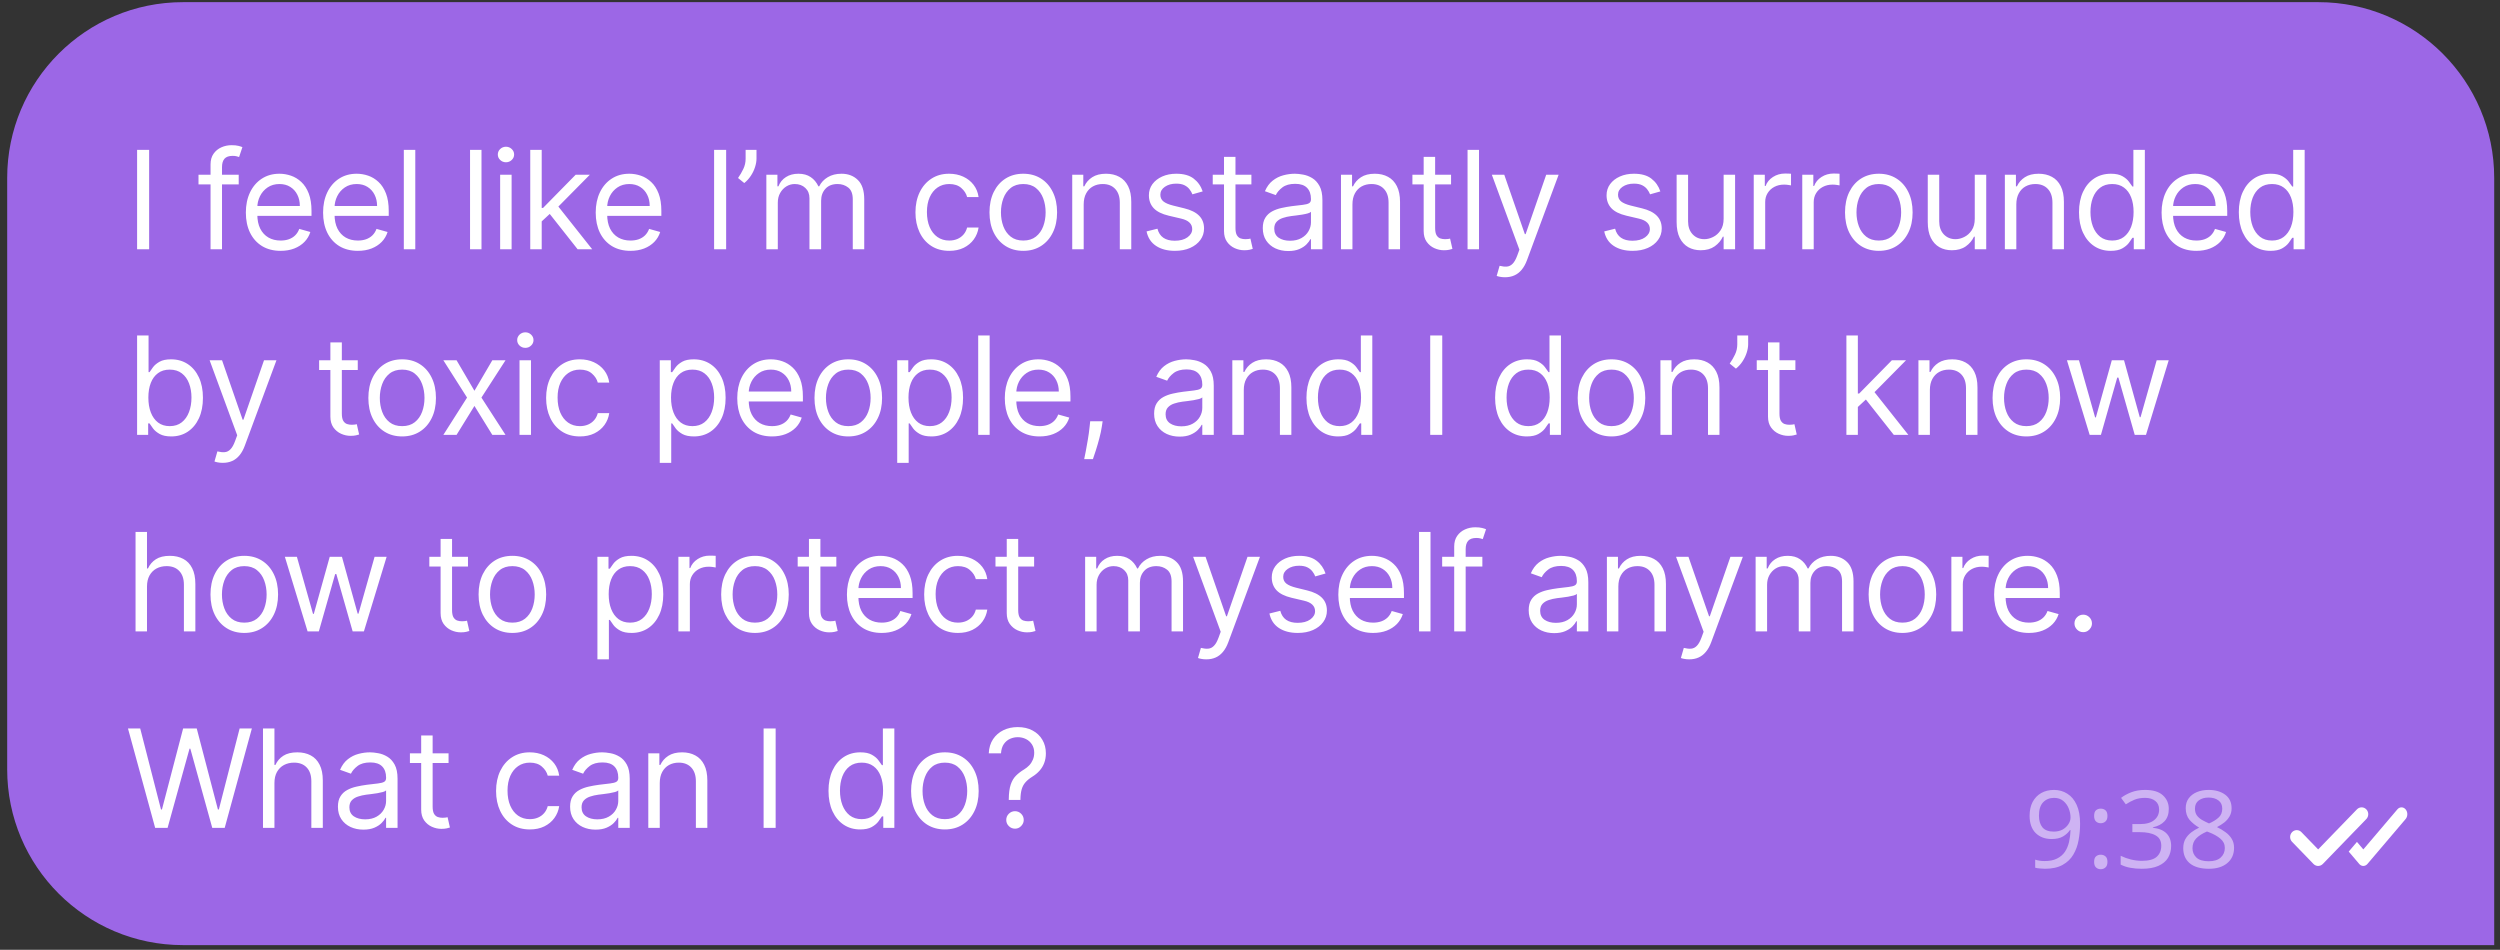 <?xml version="1.0" encoding="UTF-8"?> <svg xmlns="http://www.w3.org/2000/svg" width="229" height="87" viewBox="0 0 229 87" fill="none"><rect x="0" y="0" width="229" height="87" fill="#333333" stroke="none"/><path d="M0.658 16.301C0.658 7.407 7.868 0.198 16.761 0.198H212.366C221.259 0.198 228.469 7.407 228.469 16.301V86.572H16.761C7.868 86.572 0.658 79.362 0.658 70.469V16.301Z" fill="#9C67E6"></path><path d="M13.661 13.726V22.834H12.558V13.726H13.661ZM21.866 16.003V16.892H18.183V16.003H21.866ZM19.286 22.834V15.06C19.286 14.669 19.378 14.342 19.562 14.082C19.746 13.821 19.984 13.625 20.278 13.495C20.571 13.364 20.881 13.299 21.207 13.299C21.465 13.299 21.676 13.319 21.839 13.361C22.002 13.403 22.124 13.441 22.204 13.477L21.901 14.384C21.848 14.366 21.774 14.344 21.679 14.317C21.587 14.291 21.465 14.277 21.314 14.277C20.967 14.277 20.717 14.365 20.562 14.54C20.411 14.715 20.336 14.971 20.336 15.309V22.834H19.286ZM25.705 22.977C25.047 22.977 24.479 22.831 24.002 22.541C23.527 22.247 23.161 21.838 22.903 21.313C22.648 20.786 22.52 20.172 22.52 19.472C22.52 18.772 22.648 18.156 22.903 17.622C23.161 17.085 23.52 16.667 23.979 16.368C24.442 16.065 24.981 15.914 25.598 15.914C25.954 15.914 26.305 15.973 26.652 16.092C26.999 16.21 27.315 16.403 27.6 16.67C27.884 16.934 28.111 17.284 28.28 17.72C28.449 18.156 28.534 18.692 28.534 19.33V19.774H23.268V18.867H27.466C27.466 18.482 27.389 18.138 27.235 17.835C27.084 17.533 26.867 17.294 26.585 17.119C26.307 16.944 25.978 16.857 25.598 16.857C25.18 16.857 24.818 16.961 24.513 17.168C24.21 17.373 23.978 17.64 23.815 17.969C23.652 18.298 23.57 18.651 23.57 19.027V19.632C23.57 20.148 23.659 20.585 23.837 20.944C24.018 21.3 24.268 21.571 24.589 21.758C24.909 21.942 25.281 22.034 25.705 22.034C25.981 22.034 26.23 21.995 26.452 21.918C26.677 21.838 26.872 21.72 27.035 21.562C27.198 21.402 27.324 21.204 27.413 20.966L28.427 21.251C28.32 21.595 28.141 21.898 27.889 22.158C27.637 22.416 27.325 22.618 26.955 22.763C26.584 22.906 26.168 22.977 25.705 22.977ZM32.78 22.977C32.122 22.977 31.554 22.831 31.076 22.541C30.602 22.247 30.236 21.838 29.978 21.313C29.723 20.786 29.595 20.172 29.595 19.472C29.595 18.772 29.723 18.156 29.978 17.622C30.236 17.085 30.595 16.667 31.054 16.368C31.517 16.065 32.056 15.914 32.673 15.914C33.029 15.914 33.38 15.973 33.727 16.092C34.074 16.21 34.39 16.403 34.675 16.67C34.959 16.934 35.186 17.284 35.355 17.72C35.524 18.156 35.608 18.692 35.608 19.33V19.774H30.343V18.867H34.541C34.541 18.482 34.464 18.138 34.31 17.835C34.159 17.533 33.942 17.294 33.66 17.119C33.382 16.944 33.053 16.857 32.673 16.857C32.255 16.857 31.893 16.961 31.588 17.168C31.285 17.373 31.053 17.64 30.89 17.969C30.727 18.298 30.645 18.651 30.645 19.027V19.632C30.645 20.148 30.734 20.585 30.912 20.944C31.093 21.3 31.343 21.571 31.663 21.758C31.984 21.942 32.356 22.034 32.78 22.034C33.056 22.034 33.305 21.995 33.527 21.918C33.752 21.838 33.947 21.72 34.11 21.562C34.273 21.402 34.399 21.204 34.488 20.966L35.502 21.251C35.395 21.595 35.216 21.898 34.964 22.158C34.712 22.416 34.4 22.618 34.03 22.763C33.659 22.906 33.242 22.977 32.78 22.977ZM38.04 13.726V22.834H36.99V13.726H38.04ZM44.105 13.726V22.834H43.056V13.726H44.105ZM45.813 22.834V16.003H46.863V22.834H45.813ZM46.347 14.864C46.142 14.864 45.966 14.795 45.818 14.655C45.672 14.516 45.6 14.348 45.6 14.153C45.6 13.957 45.672 13.79 45.818 13.65C45.966 13.511 46.142 13.441 46.347 13.441C46.551 13.441 46.726 13.511 46.872 13.65C47.02 13.79 47.094 13.957 47.094 14.153C47.094 14.348 47.02 14.516 46.872 14.655C46.726 14.795 46.551 14.864 46.347 14.864ZM49.549 20.344L49.531 19.045H49.745L52.733 16.003H54.032L50.848 19.223H50.759L49.549 20.344ZM48.571 22.834V13.726H49.62V22.834H48.571ZM52.911 22.834L50.243 19.454L50.99 18.725L54.246 22.834H52.911ZM57.751 22.977C57.093 22.977 56.525 22.831 56.048 22.541C55.574 22.247 55.207 21.838 54.949 21.313C54.694 20.786 54.567 20.172 54.567 19.472C54.567 18.772 54.694 18.156 54.949 17.622C55.207 17.085 55.566 16.667 56.026 16.368C56.488 16.065 57.028 15.914 57.645 15.914C58.001 15.914 58.352 15.973 58.699 16.092C59.046 16.21 59.361 16.403 59.646 16.67C59.931 16.934 60.158 17.284 60.327 17.72C60.496 18.156 60.58 18.692 60.58 19.33V19.774H55.314V18.867H59.513C59.513 18.482 59.436 18.138 59.281 17.835C59.13 17.533 58.914 17.294 58.632 17.119C58.353 16.944 58.024 16.857 57.645 16.857C57.227 16.857 56.865 16.961 56.559 17.168C56.257 17.373 56.024 17.64 55.861 17.969C55.698 18.298 55.617 18.651 55.617 19.027V19.632C55.617 20.148 55.706 20.585 55.883 20.944C56.064 21.3 56.315 21.571 56.635 21.758C56.955 21.942 57.327 22.034 57.751 22.034C58.027 22.034 58.276 21.995 58.499 21.918C58.724 21.838 58.918 21.72 59.081 21.562C59.244 21.402 59.37 21.204 59.459 20.966L60.473 21.251C60.367 21.595 60.187 21.898 59.935 22.158C59.683 22.416 59.372 22.618 59.001 22.763C58.631 22.906 58.214 22.977 57.751 22.977ZM66.515 13.726V22.834H65.412V13.726H66.515ZM69.295 13.726V14.526C69.295 14.77 69.25 15.029 69.161 15.305C69.076 15.578 68.948 15.843 68.779 16.101C68.613 16.356 68.411 16.578 68.174 16.768L67.605 16.305C67.792 16.038 67.953 15.761 68.09 15.474C68.229 15.183 68.299 14.873 68.299 14.544V13.726H69.295ZM70.198 22.834V16.003H71.212V17.07H71.301C71.443 16.706 71.673 16.422 71.99 16.221C72.307 16.016 72.688 15.914 73.133 15.914C73.584 15.914 73.959 16.016 74.258 16.221C74.561 16.422 74.796 16.706 74.966 17.07H75.037C75.212 16.718 75.474 16.437 75.824 16.23C76.174 16.019 76.593 15.914 77.082 15.914C77.693 15.914 78.193 16.105 78.581 16.488C78.97 16.867 79.164 17.459 79.164 18.262V22.834H78.114V18.262C78.114 17.758 77.977 17.398 77.701 17.182C77.425 16.965 77.1 16.857 76.727 16.857C76.246 16.857 75.874 17.002 75.61 17.293C75.347 17.58 75.215 17.945 75.215 18.387V22.834H74.147V18.156C74.147 17.767 74.021 17.454 73.769 17.217C73.517 16.977 73.192 16.857 72.795 16.857C72.522 16.857 72.267 16.93 72.03 17.075C71.796 17.22 71.606 17.422 71.461 17.68C71.318 17.935 71.247 18.23 71.247 18.565V22.834H70.198ZM86.952 22.977C86.311 22.977 85.76 22.826 85.297 22.523C84.835 22.221 84.479 21.804 84.23 21.273C83.981 20.743 83.856 20.136 83.856 19.454C83.856 18.761 83.984 18.148 84.239 17.617C84.496 17.084 84.855 16.667 85.315 16.368C85.777 16.065 86.317 15.914 86.934 15.914C87.414 15.914 87.847 16.003 88.233 16.181C88.618 16.359 88.934 16.608 89.18 16.928C89.426 17.248 89.579 17.622 89.638 18.049H88.588C88.508 17.738 88.33 17.462 88.055 17.222C87.782 16.978 87.414 16.857 86.952 16.857C86.542 16.857 86.184 16.964 85.875 17.177C85.57 17.388 85.331 17.686 85.159 18.071C84.99 18.454 84.906 18.903 84.906 19.419C84.906 19.947 84.989 20.406 85.155 20.797C85.324 21.189 85.561 21.493 85.866 21.709C86.175 21.926 86.537 22.034 86.952 22.034C87.224 22.034 87.472 21.986 87.694 21.892C87.917 21.797 88.105 21.66 88.259 21.482C88.413 21.305 88.523 21.091 88.588 20.842H89.638C89.579 21.245 89.432 21.608 89.198 21.932C88.966 22.252 88.659 22.507 88.277 22.697C87.897 22.883 87.456 22.977 86.952 22.977ZM93.733 22.977C93.116 22.977 92.575 22.83 92.11 22.537C91.647 22.243 91.285 21.832 91.024 21.305C90.766 20.777 90.637 20.16 90.637 19.454C90.637 18.743 90.766 18.122 91.024 17.591C91.285 17.06 91.647 16.648 92.11 16.354C92.575 16.061 93.116 15.914 93.733 15.914C94.35 15.914 94.889 16.061 95.352 16.354C95.817 16.648 96.179 17.06 96.437 17.591C96.698 18.122 96.829 18.743 96.829 19.454C96.829 20.16 96.698 20.777 96.437 21.305C96.179 21.832 95.817 22.243 95.352 22.537C94.889 22.83 94.35 22.977 93.733 22.977ZM93.733 22.034C94.201 22.034 94.587 21.914 94.889 21.674C95.192 21.433 95.416 21.118 95.561 20.726C95.706 20.335 95.779 19.911 95.779 19.454C95.779 18.998 95.706 18.572 95.561 18.178C95.416 17.784 95.192 17.465 94.889 17.222C94.587 16.978 94.201 16.857 93.733 16.857C93.264 16.857 92.879 16.978 92.577 17.222C92.274 17.465 92.05 17.784 91.905 18.178C91.76 18.572 91.687 18.998 91.687 19.454C91.687 19.911 91.76 20.335 91.905 20.726C92.05 21.118 92.274 21.433 92.577 21.674C92.879 21.914 93.264 22.034 93.733 22.034ZM99.266 18.725V22.834H98.216V16.003H99.23V17.07H99.319C99.479 16.724 99.722 16.445 100.048 16.234C100.375 16.021 100.796 15.914 101.312 15.914C101.774 15.914 102.179 16.009 102.526 16.199C102.873 16.385 103.143 16.67 103.335 17.053C103.528 17.432 103.624 17.912 103.624 18.494V22.834H102.575V18.565C102.575 18.028 102.435 17.61 102.157 17.311C101.878 17.008 101.495 16.857 101.009 16.857C100.674 16.857 100.375 16.93 100.111 17.075C99.85 17.22 99.644 17.432 99.493 17.711C99.341 17.989 99.266 18.328 99.266 18.725ZM110.167 17.533L109.224 17.8C109.164 17.643 109.077 17.49 108.961 17.342C108.849 17.191 108.695 17.066 108.499 16.968C108.303 16.87 108.053 16.821 107.747 16.821C107.329 16.821 106.981 16.918 106.702 17.11C106.426 17.3 106.288 17.542 106.288 17.835C106.288 18.096 106.383 18.302 106.573 18.454C106.763 18.605 107.059 18.731 107.463 18.832L108.477 19.081C109.087 19.229 109.543 19.456 109.842 19.761C110.141 20.064 110.291 20.453 110.291 20.931C110.291 21.322 110.179 21.672 109.953 21.98C109.731 22.289 109.419 22.532 109.019 22.71C108.619 22.888 108.153 22.977 107.623 22.977C106.926 22.977 106.349 22.826 105.893 22.523C105.436 22.221 105.147 21.779 105.025 21.198L106.022 20.949C106.116 21.316 106.296 21.592 106.56 21.776C106.827 21.96 107.175 22.052 107.605 22.052C108.094 22.052 108.483 21.948 108.77 21.74C109.061 21.53 109.206 21.278 109.206 20.984C109.206 20.747 109.123 20.548 108.957 20.388C108.791 20.225 108.536 20.104 108.192 20.024L107.053 19.757C106.428 19.608 105.968 19.379 105.675 19.067C105.384 18.753 105.239 18.36 105.239 17.889C105.239 17.503 105.347 17.162 105.563 16.866C105.783 16.569 106.081 16.337 106.457 16.168C106.837 15.998 107.267 15.914 107.747 15.914C108.423 15.914 108.954 16.062 109.339 16.359C109.728 16.655 110.004 17.047 110.167 17.533ZM114.628 16.003V16.892H111.087V16.003H114.628ZM112.119 14.366H113.169V20.878C113.169 21.174 113.212 21.396 113.298 21.545C113.387 21.69 113.499 21.788 113.636 21.838C113.775 21.886 113.922 21.909 114.076 21.909C114.192 21.909 114.287 21.903 114.361 21.892C114.435 21.877 114.494 21.865 114.539 21.856L114.752 22.799C114.681 22.826 114.582 22.852 114.454 22.879C114.327 22.909 114.165 22.923 113.969 22.923C113.673 22.923 113.382 22.86 113.098 22.732C112.816 22.605 112.582 22.41 112.395 22.149C112.211 21.889 112.119 21.559 112.119 21.162V14.366ZM118.002 22.995C117.569 22.995 117.176 22.913 116.823 22.75C116.471 22.584 116.19 22.345 115.983 22.034C115.775 21.72 115.671 21.34 115.671 20.895C115.671 20.504 115.749 20.187 115.903 19.944C116.057 19.697 116.263 19.505 116.521 19.365C116.779 19.226 117.064 19.122 117.375 19.054C117.689 18.983 118.005 18.927 118.322 18.885C118.737 18.832 119.074 18.792 119.332 18.765C119.593 18.735 119.783 18.686 119.901 18.618C120.023 18.55 120.084 18.431 120.084 18.262V18.227C120.084 17.788 119.963 17.447 119.723 17.204C119.486 16.961 119.126 16.839 118.642 16.839C118.141 16.839 117.749 16.949 117.464 17.168C117.179 17.388 116.979 17.622 116.863 17.871L115.867 17.515C116.045 17.1 116.282 16.777 116.579 16.546C116.878 16.311 117.204 16.148 117.557 16.056C117.913 15.961 118.263 15.914 118.607 15.914C118.826 15.914 119.078 15.941 119.363 15.994C119.651 16.044 119.928 16.15 120.195 16.31C120.465 16.47 120.688 16.712 120.866 17.035C121.044 17.358 121.133 17.791 121.133 18.334V22.834H120.084V21.909H120.03C119.959 22.058 119.84 22.216 119.674 22.385C119.508 22.554 119.287 22.698 119.012 22.817C118.736 22.935 118.399 22.995 118.002 22.995ZM118.162 22.052C118.577 22.052 118.927 21.97 119.212 21.807C119.499 21.644 119.716 21.433 119.861 21.175C120.009 20.918 120.084 20.646 120.084 20.362V19.401C120.039 19.454 119.941 19.503 119.79 19.548C119.642 19.589 119.47 19.626 119.274 19.659C119.081 19.689 118.893 19.715 118.709 19.739C118.528 19.76 118.382 19.777 118.269 19.792C117.996 19.828 117.741 19.886 117.504 19.966C117.27 20.043 117.08 20.16 116.935 20.317C116.792 20.471 116.721 20.682 116.721 20.949C116.721 21.313 116.856 21.589 117.126 21.776C117.399 21.96 117.744 22.052 118.162 22.052ZM123.884 18.725V22.834H122.834V16.003H123.848V17.07H123.937C124.097 16.724 124.341 16.445 124.667 16.234C124.993 16.021 125.414 15.914 125.93 15.914C126.392 15.914 126.797 16.009 127.144 16.199C127.491 16.385 127.761 16.67 127.953 17.053C128.146 17.432 128.243 17.912 128.243 18.494V22.834H127.193V18.565C127.193 18.028 127.054 17.61 126.775 17.311C126.496 17.008 126.114 16.857 125.627 16.857C125.292 16.857 124.993 16.93 124.729 17.075C124.468 17.22 124.262 17.432 124.111 17.711C123.96 17.989 123.884 18.328 123.884 18.725ZM132.917 16.003V16.892H129.377V16.003H132.917ZM130.408 14.366H131.458V20.878C131.458 21.174 131.501 21.396 131.587 21.545C131.676 21.69 131.789 21.788 131.925 21.838C132.064 21.886 132.211 21.909 132.365 21.909C132.481 21.909 132.576 21.903 132.65 21.892C132.724 21.877 132.783 21.865 132.828 21.856L133.041 22.799C132.97 22.826 132.871 22.852 132.743 22.879C132.616 22.909 132.454 22.923 132.259 22.923C131.962 22.923 131.672 22.86 131.387 22.732C131.105 22.605 130.871 22.41 130.684 22.149C130.5 21.889 130.408 21.559 130.408 21.162V14.366ZM135.477 13.726V22.834H134.428V13.726H135.477ZM137.861 25.396C137.683 25.396 137.525 25.381 137.385 25.352C137.246 25.325 137.15 25.299 137.096 25.272L137.363 24.347C137.618 24.412 137.844 24.436 138.039 24.418C138.235 24.4 138.408 24.313 138.56 24.155C138.714 24.001 138.855 23.751 138.982 23.404L139.178 22.87L136.652 16.003H137.79L139.676 21.447H139.747L141.633 16.003H142.771L139.872 23.831C139.741 24.184 139.58 24.476 139.387 24.707C139.194 24.941 138.97 25.115 138.715 25.227C138.463 25.34 138.179 25.396 137.861 25.396ZM152.089 17.533L151.146 17.8C151.087 17.643 150.999 17.49 150.884 17.342C150.771 17.191 150.617 17.066 150.421 16.968C150.225 16.87 149.975 16.821 149.67 16.821C149.251 16.821 148.903 16.918 148.624 17.11C148.349 17.3 148.211 17.542 148.211 17.835C148.211 18.096 148.306 18.302 148.495 18.454C148.685 18.605 148.982 18.731 149.385 18.832L150.399 19.081C151.01 19.229 151.465 19.456 151.764 19.761C152.064 20.064 152.214 20.453 152.214 20.931C152.214 21.322 152.101 21.672 151.876 21.98C151.653 22.289 151.342 22.532 150.942 22.71C150.541 22.888 150.076 22.977 149.545 22.977C148.848 22.977 148.271 22.826 147.815 22.523C147.358 22.221 147.069 21.779 146.948 21.198L147.944 20.949C148.039 21.316 148.218 21.592 148.482 21.776C148.749 21.96 149.097 22.052 149.527 22.052C150.016 22.052 150.405 21.948 150.692 21.74C150.983 21.53 151.128 21.278 151.128 20.984C151.128 20.747 151.045 20.548 150.879 20.388C150.713 20.225 150.458 20.104 150.114 20.024L148.976 19.757C148.35 19.608 147.89 19.379 147.597 19.067C147.306 18.753 147.161 18.36 147.161 17.889C147.161 17.503 147.269 17.162 147.486 16.866C147.705 16.569 148.003 16.337 148.38 16.168C148.759 15.998 149.189 15.914 149.67 15.914C150.346 15.914 150.876 16.062 151.262 16.359C151.65 16.655 151.926 17.047 152.089 17.533ZM157.884 20.041V16.003H158.934V22.834H157.884V21.678H157.813C157.653 22.025 157.404 22.32 157.066 22.563C156.728 22.803 156.301 22.923 155.785 22.923C155.358 22.923 154.978 22.83 154.646 22.643C154.314 22.453 154.053 22.169 153.863 21.789C153.674 21.407 153.579 20.925 153.579 20.344V16.003H154.628V20.273C154.628 20.771 154.768 21.168 155.047 21.465C155.328 21.761 155.687 21.909 156.123 21.909C156.384 21.909 156.649 21.843 156.919 21.709C157.192 21.576 157.42 21.371 157.604 21.096C157.791 20.82 157.884 20.468 157.884 20.041ZM160.642 22.834V16.003H161.656V17.035H161.727C161.851 16.697 162.077 16.422 162.403 16.212C162.729 16.002 163.097 15.896 163.506 15.896C163.583 15.896 163.679 15.898 163.795 15.901C163.911 15.904 163.998 15.908 164.057 15.914V16.981C164.022 16.973 163.94 16.959 163.813 16.941C163.688 16.921 163.556 16.91 163.417 16.91C163.085 16.91 162.788 16.98 162.527 17.119C162.269 17.256 162.065 17.445 161.914 17.689C161.765 17.929 161.691 18.203 161.691 18.511V22.834H160.642ZM165.087 22.834V16.003H166.101V17.035H166.172C166.297 16.697 166.522 16.422 166.848 16.212C167.174 16.002 167.542 15.896 167.951 15.896C168.028 15.896 168.125 15.898 168.24 15.901C168.356 15.904 168.443 15.908 168.503 15.914V16.981C168.467 16.973 168.385 16.959 168.258 16.941C168.133 16.921 168.001 16.91 167.862 16.91C167.53 16.91 167.234 16.98 166.973 17.119C166.715 17.256 166.51 17.445 166.359 17.689C166.211 17.929 166.136 18.203 166.136 18.511V22.834H165.087ZM172.1 22.977C171.483 22.977 170.942 22.83 170.476 22.537C170.014 22.243 169.652 21.832 169.391 21.305C169.133 20.777 169.004 20.16 169.004 19.454C169.004 18.743 169.133 18.122 169.391 17.591C169.652 17.06 170.014 16.648 170.476 16.354C170.942 16.061 171.483 15.914 172.1 15.914C172.716 15.914 173.256 16.061 173.718 16.354C174.184 16.648 174.546 17.06 174.804 17.591C175.065 18.122 175.195 18.743 175.195 19.454C175.195 20.16 175.065 20.777 174.804 21.305C174.546 21.832 174.184 22.243 173.718 22.537C173.256 22.83 172.716 22.977 172.1 22.977ZM172.1 22.034C172.568 22.034 172.953 21.914 173.256 21.674C173.558 21.433 173.782 21.118 173.927 20.726C174.073 20.335 174.145 19.911 174.145 19.454C174.145 18.998 174.073 18.572 173.927 18.178C173.782 17.784 173.558 17.465 173.256 17.222C172.953 16.978 172.568 16.857 172.1 16.857C171.631 16.857 171.246 16.978 170.943 17.222C170.641 17.465 170.417 17.784 170.272 18.178C170.126 18.572 170.054 18.998 170.054 19.454C170.054 19.911 170.126 20.335 170.272 20.726C170.417 21.118 170.641 21.433 170.943 21.674C171.246 21.914 171.631 22.034 172.1 22.034ZM180.888 20.041V16.003H181.938V22.834H180.888V21.678H180.817C180.657 22.025 180.408 22.32 180.07 22.563C179.731 22.803 179.305 22.923 178.789 22.923C178.362 22.923 177.982 22.83 177.65 22.643C177.318 22.453 177.057 22.169 176.867 21.789C176.677 21.407 176.583 20.925 176.583 20.344V16.003H177.632V20.273C177.632 20.771 177.772 21.168 178.05 21.465C178.332 21.761 178.691 21.909 179.127 21.909C179.388 21.909 179.653 21.843 179.923 21.709C180.196 21.576 180.424 21.371 180.608 21.096C180.794 20.82 180.888 20.468 180.888 20.041ZM184.695 18.725V22.834H183.645V16.003H184.659V17.07H184.748C184.908 16.724 185.152 16.445 185.478 16.234C185.804 16.021 186.225 15.914 186.741 15.914C187.203 15.914 187.608 16.009 187.955 16.199C188.302 16.385 188.572 16.67 188.764 17.053C188.957 17.432 189.054 17.912 189.054 18.494V22.834H188.004V18.565C188.004 18.028 187.865 17.61 187.586 17.311C187.307 17.008 186.925 16.857 186.438 16.857C186.103 16.857 185.804 16.93 185.54 17.075C185.279 17.22 185.073 17.432 184.922 17.711C184.771 17.989 184.695 18.328 184.695 18.725ZM193.337 22.977C192.767 22.977 192.265 22.833 191.829 22.545C191.393 22.255 191.052 21.846 190.806 21.318C190.56 20.787 190.437 20.16 190.437 19.436C190.437 18.719 190.56 18.096 190.806 17.569C191.052 17.041 191.394 16.633 191.833 16.345C192.272 16.058 192.779 15.914 193.354 15.914C193.799 15.914 194.15 15.988 194.408 16.136C194.669 16.282 194.868 16.448 195.004 16.634C195.144 16.818 195.252 16.97 195.329 17.088H195.418V13.726H196.468V22.834H195.454V21.785H195.329C195.252 21.909 195.142 22.067 195 22.256C194.858 22.443 194.654 22.611 194.391 22.759C194.127 22.904 193.775 22.977 193.337 22.977ZM193.479 22.034C193.9 22.034 194.256 21.924 194.546 21.705C194.837 21.482 195.058 21.175 195.209 20.784C195.36 20.39 195.436 19.935 195.436 19.419C195.436 18.909 195.362 18.462 195.213 18.08C195.065 17.695 194.846 17.395 194.555 17.182C194.265 16.965 193.906 16.857 193.479 16.857C193.034 16.857 192.663 16.971 192.367 17.199C192.073 17.425 191.852 17.732 191.704 18.12C191.559 18.506 191.486 18.938 191.486 19.419C191.486 19.905 191.56 20.347 191.709 20.744C191.86 21.138 192.082 21.453 192.376 21.687C192.672 21.918 193.04 22.034 193.479 22.034ZM201.185 22.977C200.527 22.977 199.959 22.831 199.482 22.541C199.007 22.247 198.641 21.838 198.383 21.313C198.128 20.786 198.001 20.172 198.001 19.472C198.001 18.772 198.128 18.156 198.383 17.622C198.641 17.085 199 16.667 199.46 16.368C199.922 16.065 200.462 15.914 201.079 15.914C201.434 15.914 201.786 15.973 202.133 16.092C202.48 16.21 202.795 16.403 203.08 16.67C203.365 16.934 203.592 17.284 203.761 17.72C203.93 18.156 204.014 18.692 204.014 19.33V19.774H198.748V18.867H202.947C202.947 18.482 202.87 18.138 202.715 17.835C202.564 17.533 202.348 17.294 202.066 17.119C201.787 16.944 201.458 16.857 201.079 16.857C200.661 16.857 200.299 16.961 199.993 17.168C199.691 17.373 199.458 17.64 199.295 17.969C199.132 18.298 199.05 18.651 199.05 19.027V19.632C199.05 20.148 199.139 20.585 199.317 20.944C199.498 21.3 199.749 21.571 200.069 21.758C200.389 21.942 200.761 22.034 201.185 22.034C201.461 22.034 201.71 21.995 201.933 21.918C202.158 21.838 202.352 21.72 202.515 21.562C202.678 21.402 202.804 21.204 202.893 20.966L203.907 21.251C203.801 21.595 203.621 21.898 203.369 22.158C203.117 22.416 202.806 22.618 202.435 22.763C202.064 22.906 201.648 22.977 201.185 22.977ZM207.976 22.977C207.406 22.977 206.904 22.833 206.468 22.545C206.032 22.255 205.691 21.846 205.445 21.318C205.199 20.787 205.076 20.16 205.076 19.436C205.076 18.719 205.199 18.096 205.445 17.569C205.691 17.041 206.034 16.633 206.472 16.345C206.911 16.058 207.418 15.914 207.993 15.914C208.438 15.914 208.79 15.988 209.048 16.136C209.308 16.282 209.507 16.448 209.643 16.634C209.783 16.818 209.891 16.97 209.968 17.088H210.057V13.726H211.107V22.834H210.093V21.785H209.968C209.891 21.909 209.781 22.067 209.639 22.256C209.497 22.443 209.294 22.611 209.03 22.759C208.766 22.904 208.414 22.977 207.976 22.977ZM208.118 22.034C208.539 22.034 208.895 21.924 209.185 21.705C209.476 21.482 209.697 21.175 209.848 20.784C209.999 20.39 210.075 19.935 210.075 19.419C210.075 18.909 210.001 18.462 209.853 18.08C209.704 17.695 209.485 17.395 209.194 17.182C208.904 16.965 208.545 16.857 208.118 16.857C207.673 16.857 207.303 16.971 207.006 17.199C206.713 17.425 206.492 17.732 206.343 18.12C206.198 18.506 206.125 18.938 206.125 19.419C206.125 19.905 206.2 20.347 206.348 20.744C206.499 21.138 206.721 21.453 207.015 21.687C207.311 21.918 207.679 22.034 208.118 22.034ZM12.558 39.834V30.726H13.608V34.088H13.697C13.774 33.97 13.88 33.818 14.017 33.635C14.156 33.448 14.355 33.282 14.613 33.136C14.874 32.988 15.227 32.914 15.671 32.914C16.247 32.914 16.754 33.058 17.192 33.345C17.631 33.633 17.974 34.041 18.22 34.569C18.466 35.096 18.589 35.719 18.589 36.437C18.589 37.16 18.466 37.787 18.22 38.318C17.974 38.846 17.633 39.255 17.197 39.545C16.761 39.833 16.259 39.977 15.689 39.977C15.25 39.977 14.899 39.904 14.635 39.759C14.371 39.611 14.168 39.443 14.026 39.256C13.883 39.066 13.774 38.909 13.697 38.785H13.572V39.834H12.558ZM13.59 36.419C13.59 36.935 13.665 37.39 13.817 37.784C13.968 38.175 14.189 38.482 14.479 38.705C14.77 38.924 15.126 39.034 15.547 39.034C15.986 39.034 16.352 38.918 16.645 38.687C16.942 38.453 17.164 38.138 17.313 37.744C17.464 37.347 17.539 36.905 17.539 36.419C17.539 35.938 17.465 35.505 17.317 35.12C17.172 34.732 16.951 34.425 16.654 34.199C16.361 33.971 15.992 33.857 15.547 33.857C15.12 33.857 14.761 33.965 14.471 34.182C14.18 34.395 13.961 34.694 13.812 35.08C13.664 35.462 13.59 35.909 13.59 36.419ZM20.411 42.396C20.233 42.396 20.075 42.382 19.936 42.352C19.796 42.325 19.7 42.298 19.646 42.272L19.913 41.347C20.168 41.412 20.394 41.436 20.589 41.418C20.785 41.4 20.958 41.313 21.11 41.155C21.264 41.001 21.405 40.751 21.532 40.404L21.728 39.87L19.202 33.003H20.34L22.226 38.447H22.297L24.183 33.003H25.322L22.422 40.831C22.291 41.184 22.13 41.476 21.937 41.707C21.744 41.941 21.52 42.115 21.265 42.227C21.013 42.34 20.729 42.396 20.411 42.396ZM32.771 33.003V33.892H29.231V33.003H32.771ZM30.263 31.366H31.312V37.877C31.312 38.174 31.355 38.396 31.441 38.545C31.53 38.69 31.643 38.788 31.779 38.838C31.919 38.886 32.065 38.909 32.219 38.909C32.335 38.909 32.43 38.903 32.504 38.892C32.578 38.877 32.638 38.865 32.682 38.856L32.896 39.799C32.824 39.826 32.725 39.852 32.598 39.879C32.47 39.909 32.309 39.923 32.113 39.923C31.816 39.923 31.526 39.86 31.241 39.732C30.959 39.605 30.725 39.41 30.538 39.15C30.355 38.889 30.263 38.559 30.263 38.162V31.366ZM36.837 39.977C36.22 39.977 35.679 39.83 35.214 39.536C34.751 39.243 34.389 38.832 34.129 38.304C33.871 37.777 33.742 37.16 33.742 36.454C33.742 35.743 33.871 35.121 34.129 34.591C34.389 34.06 34.751 33.648 35.214 33.354C35.679 33.061 36.22 32.914 36.837 32.914C37.454 32.914 37.993 33.061 38.456 33.354C38.922 33.648 39.283 34.06 39.541 34.591C39.802 35.121 39.933 35.743 39.933 36.454C39.933 37.16 39.802 37.777 39.541 38.304C39.283 38.832 38.922 39.243 38.456 39.536C37.993 39.83 37.454 39.977 36.837 39.977ZM36.837 39.034C37.306 39.034 37.691 38.914 37.993 38.674C38.296 38.434 38.52 38.118 38.665 37.726C38.81 37.335 38.883 36.911 38.883 36.454C38.883 35.998 38.81 35.572 38.665 35.178C38.52 34.783 38.296 34.465 37.993 34.222C37.691 33.978 37.306 33.857 36.837 33.857C36.369 33.857 35.983 33.978 35.681 34.222C35.378 34.465 35.154 34.783 35.009 35.178C34.864 35.572 34.791 35.998 34.791 36.454C34.791 36.911 34.864 37.335 35.009 37.726C35.154 38.118 35.378 38.434 35.681 38.674C35.983 38.914 36.369 39.034 36.837 39.034ZM41.822 33.003L43.458 35.796L45.095 33.003H46.305L44.099 36.419L46.305 39.834H45.095L43.458 37.184L41.822 39.834H40.612L42.782 36.419L40.612 33.003H41.822ZM47.588 39.834V33.003H48.638V39.834H47.588ZM48.122 31.864C47.917 31.864 47.741 31.795 47.592 31.655C47.447 31.516 47.374 31.348 47.374 31.153C47.374 30.957 47.447 30.79 47.592 30.65C47.741 30.511 47.917 30.441 48.122 30.441C48.326 30.441 48.501 30.511 48.647 30.65C48.795 30.79 48.869 30.957 48.869 31.153C48.869 31.348 48.795 31.516 48.647 31.655C48.501 31.795 48.326 31.864 48.122 31.864ZM53.121 39.977C52.48 39.977 51.929 39.826 51.466 39.523C51.004 39.221 50.648 38.804 50.399 38.273C50.15 37.743 50.025 37.136 50.025 36.454C50.025 35.761 50.153 35.148 50.408 34.617C50.666 34.084 51.024 33.667 51.484 33.368C51.947 33.065 52.486 32.914 53.103 32.914C53.583 32.914 54.016 33.003 54.402 33.181C54.787 33.359 55.103 33.608 55.349 33.928C55.595 34.248 55.748 34.622 55.807 35.049H54.757C54.677 34.737 54.499 34.462 54.224 34.222C53.951 33.978 53.583 33.857 53.121 33.857C52.712 33.857 52.353 33.964 52.044 34.177C51.739 34.388 51.5 34.686 51.328 35.071C51.159 35.454 51.075 35.903 51.075 36.419C51.075 36.947 51.158 37.406 51.324 37.797C51.493 38.189 51.73 38.493 52.035 38.709C52.344 38.926 52.706 39.034 53.121 39.034C53.394 39.034 53.641 38.986 53.863 38.892C54.086 38.797 54.274 38.66 54.428 38.482C54.583 38.304 54.692 38.091 54.757 37.842H55.807C55.748 38.245 55.601 38.608 55.367 38.932C55.135 39.252 54.829 39.507 54.446 39.697C54.066 39.883 53.625 39.977 53.121 39.977ZM60.434 42.396V33.003H61.449V34.088H61.573C61.65 33.97 61.757 33.818 61.893 33.635C62.033 33.448 62.231 33.282 62.489 33.136C62.75 32.988 63.103 32.914 63.548 32.914C64.123 32.914 64.63 33.058 65.069 33.345C65.508 33.633 65.85 34.041 66.096 34.569C66.343 35.096 66.466 35.719 66.466 36.437C66.466 37.16 66.343 37.787 66.096 38.318C65.85 38.846 65.509 39.255 65.073 39.545C64.638 39.833 64.135 39.977 63.566 39.977C63.127 39.977 62.776 39.904 62.512 39.759C62.248 39.611 62.045 39.443 61.902 39.256C61.76 39.066 61.65 38.909 61.573 38.785H61.484V42.396H60.434ZM61.466 36.419C61.466 36.935 61.542 37.39 61.693 37.784C61.844 38.175 62.065 38.482 62.356 38.705C62.647 38.924 63.002 39.034 63.423 39.034C63.862 39.034 64.228 38.918 64.522 38.687C64.818 38.453 65.041 38.138 65.189 37.744C65.34 37.347 65.416 36.905 65.416 36.419C65.416 35.938 65.342 35.505 65.194 35.12C65.048 34.732 64.827 34.425 64.531 34.199C64.237 33.971 63.868 33.857 63.423 33.857C62.996 33.857 62.638 33.965 62.347 34.182C62.056 34.395 61.837 34.694 61.689 35.08C61.541 35.462 61.466 35.909 61.466 36.419ZM70.716 39.977C70.058 39.977 69.49 39.831 69.013 39.541C68.538 39.247 68.172 38.838 67.914 38.313C67.659 37.786 67.532 37.172 67.532 36.472C67.532 35.772 67.659 35.156 67.914 34.622C68.172 34.085 68.531 33.667 68.99 33.368C69.453 33.065 69.993 32.914 70.609 32.914C70.965 32.914 71.317 32.973 71.664 33.092C72.01 33.211 72.326 33.403 72.611 33.67C72.895 33.934 73.122 34.284 73.291 34.72C73.46 35.156 73.545 35.692 73.545 36.33V36.775H68.279V35.867H72.478C72.478 35.482 72.4 35.138 72.246 34.835C72.095 34.533 71.879 34.294 71.597 34.119C71.318 33.944 70.989 33.857 70.609 33.857C70.191 33.857 69.83 33.961 69.524 34.168C69.222 34.373 68.989 34.64 68.826 34.969C68.663 35.298 68.581 35.651 68.581 36.027V36.632C68.581 37.148 68.67 37.586 68.848 37.944C69.029 38.3 69.28 38.571 69.6 38.758C69.92 38.942 70.292 39.034 70.716 39.034C70.992 39.034 71.241 38.995 71.463 38.918C71.689 38.838 71.883 38.72 72.046 38.562C72.209 38.402 72.335 38.204 72.424 37.967L73.438 38.251C73.331 38.595 73.152 38.898 72.9 39.158C72.648 39.416 72.337 39.618 71.966 39.763C71.595 39.906 71.179 39.977 70.716 39.977ZM77.702 39.977C77.085 39.977 76.544 39.83 76.079 39.536C75.616 39.243 75.254 38.832 74.994 38.304C74.736 37.777 74.607 37.16 74.607 36.454C74.607 35.743 74.736 35.121 74.994 34.591C75.254 34.06 75.616 33.648 76.079 33.354C76.544 33.061 77.085 32.914 77.702 32.914C78.319 32.914 78.859 33.061 79.321 33.354C79.787 33.648 80.148 34.06 80.406 34.591C80.667 35.121 80.798 35.743 80.798 36.454C80.798 37.16 80.667 37.777 80.406 38.304C80.148 38.832 79.787 39.243 79.321 39.536C78.859 39.83 78.319 39.977 77.702 39.977ZM77.702 39.034C78.171 39.034 78.556 38.914 78.859 38.674C79.161 38.434 79.385 38.118 79.53 37.726C79.675 37.335 79.748 36.911 79.748 36.454C79.748 35.998 79.675 35.572 79.53 35.178C79.385 34.783 79.161 34.465 78.859 34.222C78.556 33.978 78.171 33.857 77.702 33.857C77.234 33.857 76.848 33.978 76.546 34.222C76.243 34.465 76.019 34.783 75.874 35.178C75.729 35.572 75.656 35.998 75.656 36.454C75.656 36.911 75.729 37.335 75.874 37.726C76.019 38.118 76.243 38.434 76.546 38.674C76.848 38.914 77.234 39.034 77.702 39.034ZM82.185 42.396V33.003H83.199V34.088H83.324C83.401 33.97 83.508 33.818 83.644 33.635C83.784 33.448 83.982 33.282 84.24 33.136C84.501 32.988 84.854 32.914 85.299 32.914C85.874 32.914 86.381 33.058 86.82 33.345C87.258 33.633 87.601 34.041 87.847 34.569C88.093 35.096 88.216 35.719 88.216 36.437C88.216 37.16 88.093 37.787 87.847 38.318C87.601 38.846 87.26 39.255 86.824 39.545C86.388 39.833 85.886 39.977 85.316 39.977C84.878 39.977 84.526 39.904 84.262 39.759C83.998 39.611 83.795 39.443 83.653 39.256C83.511 39.066 83.401 38.909 83.324 38.785H83.235V42.396H82.185ZM83.217 36.419C83.217 36.935 83.293 37.39 83.444 37.784C83.595 38.175 83.816 38.482 84.107 38.705C84.397 38.924 84.753 39.034 85.174 39.034C85.613 39.034 85.979 38.918 86.273 38.687C86.569 38.453 86.791 38.138 86.94 37.744C87.091 37.347 87.167 36.905 87.167 36.419C87.167 35.938 87.093 35.505 86.944 35.12C86.799 34.732 86.578 34.425 86.281 34.199C85.988 33.971 85.619 33.857 85.174 33.857C84.747 33.857 84.388 33.965 84.098 34.182C83.807 34.395 83.588 34.694 83.439 35.08C83.291 35.462 83.217 35.909 83.217 36.419ZM90.652 30.726V39.834H89.603V30.726H90.652ZM95.224 39.977C94.566 39.977 93.998 39.831 93.521 39.541C93.046 39.247 92.68 38.838 92.422 38.313C92.167 37.786 92.04 37.172 92.04 36.472C92.04 35.772 92.167 35.156 92.422 34.622C92.68 34.085 93.039 33.667 93.499 33.368C93.961 33.065 94.501 32.914 95.118 32.914C95.473 32.914 95.825 32.973 96.172 33.092C96.519 33.211 96.834 33.403 97.119 33.67C97.404 33.934 97.63 34.284 97.799 34.72C97.969 35.156 98.053 35.692 98.053 36.33V36.775H92.787V35.867H96.986C96.986 35.482 96.909 35.138 96.754 34.835C96.603 34.533 96.387 34.294 96.105 34.119C95.826 33.944 95.497 33.857 95.118 33.857C94.7 33.857 94.338 33.961 94.032 34.168C93.73 34.373 93.497 34.64 93.334 34.969C93.171 35.298 93.09 35.651 93.09 36.027V36.632C93.09 37.148 93.178 37.586 93.356 37.944C93.537 38.3 93.788 38.571 94.108 38.758C94.428 38.942 94.8 39.034 95.224 39.034C95.5 39.034 95.749 38.995 95.972 38.918C96.197 38.838 96.391 38.72 96.554 38.562C96.717 38.402 96.843 38.204 96.932 37.967L97.946 38.251C97.84 38.595 97.66 38.898 97.408 39.158C97.156 39.416 96.845 39.618 96.474 39.763C96.103 39.906 95.687 39.977 95.224 39.977ZM101.001 38.589L100.929 39.069C100.879 39.407 100.802 39.769 100.698 40.155C100.597 40.54 100.492 40.903 100.382 41.244C100.273 41.585 100.182 41.857 100.111 42.058H99.311C99.349 41.868 99.399 41.618 99.462 41.307C99.524 40.995 99.586 40.647 99.648 40.261C99.714 39.879 99.767 39.488 99.809 39.087L99.862 38.589H101.001ZM108.049 39.995C107.616 39.995 107.223 39.913 106.87 39.75C106.517 39.584 106.237 39.345 106.03 39.034C105.822 38.72 105.718 38.34 105.718 37.895C105.718 37.504 105.795 37.187 105.949 36.944C106.104 36.697 106.31 36.505 106.568 36.365C106.826 36.226 107.11 36.122 107.422 36.054C107.736 35.983 108.052 35.926 108.369 35.885C108.784 35.832 109.121 35.792 109.379 35.765C109.639 35.735 109.829 35.686 109.948 35.618C110.069 35.55 110.13 35.431 110.13 35.262V35.227C110.13 34.788 110.01 34.447 109.77 34.204C109.533 33.961 109.172 33.839 108.689 33.839C108.188 33.839 107.795 33.949 107.511 34.168C107.226 34.388 107.026 34.622 106.91 34.871L105.914 34.515C106.092 34.1 106.329 33.777 106.625 33.545C106.925 33.311 107.251 33.148 107.604 33.056C107.96 32.961 108.31 32.914 108.654 32.914C108.873 32.914 109.125 32.941 109.41 32.994C109.697 33.044 109.975 33.15 110.241 33.31C110.511 33.47 110.735 33.712 110.913 34.035C111.091 34.358 111.18 34.791 111.18 35.334V39.834H110.13V38.909H110.077C110.006 39.058 109.887 39.216 109.721 39.385C109.555 39.554 109.334 39.698 109.058 39.817C108.783 39.935 108.446 39.995 108.049 39.995ZM108.209 39.052C108.624 39.052 108.974 38.97 109.258 38.807C109.546 38.644 109.763 38.434 109.908 38.175C110.056 37.918 110.13 37.646 110.13 37.362V36.401C110.086 36.454 109.988 36.503 109.837 36.548C109.688 36.589 109.516 36.626 109.321 36.659C109.128 36.688 108.94 36.715 108.756 36.739C108.575 36.76 108.428 36.778 108.316 36.792C108.043 36.828 107.788 36.886 107.551 36.966C107.316 37.043 107.127 37.16 106.981 37.317C106.839 37.471 106.768 37.682 106.768 37.949C106.768 38.313 106.903 38.589 107.173 38.776C107.445 38.96 107.791 39.052 108.209 39.052ZM113.931 35.725V39.834H112.881V33.003H113.895V34.07H113.984C114.144 33.724 114.387 33.445 114.713 33.234C115.04 33.021 115.461 32.914 115.976 32.914C116.439 32.914 116.844 33.009 117.191 33.199C117.538 33.385 117.807 33.67 118 34.053C118.193 34.432 118.289 34.912 118.289 35.494V39.834H117.24V35.565C117.24 35.028 117.1 34.61 116.822 34.31C116.543 34.008 116.16 33.857 115.674 33.857C115.339 33.857 115.04 33.929 114.776 34.075C114.515 34.22 114.309 34.432 114.157 34.711C114.006 34.989 113.931 35.328 113.931 35.725ZM122.572 39.977C122.003 39.977 121.5 39.833 121.064 39.545C120.629 39.255 120.288 38.846 120.041 38.318C119.795 37.787 119.672 37.16 119.672 36.437C119.672 35.719 119.795 35.096 120.041 34.569C120.288 34.041 120.63 33.633 121.069 33.345C121.508 33.058 122.015 32.914 122.59 32.914C123.035 32.914 123.386 32.988 123.644 33.136C123.905 33.282 124.104 33.448 124.24 33.635C124.379 33.818 124.488 33.97 124.565 34.088H124.654V30.726H125.703V39.834H124.689V38.785H124.565C124.488 38.909 124.378 39.066 124.236 39.256C124.093 39.443 123.89 39.611 123.626 39.759C123.362 39.904 123.011 39.977 122.572 39.977ZM122.714 39.034C123.136 39.034 123.491 38.924 123.782 38.705C124.073 38.482 124.293 38.175 124.445 37.784C124.596 37.39 124.671 36.935 124.671 36.419C124.671 35.909 124.597 35.462 124.449 35.08C124.301 34.694 124.081 34.395 123.791 34.182C123.5 33.965 123.141 33.857 122.714 33.857C122.27 33.857 121.899 33.971 121.603 34.199C121.309 34.425 121.088 34.732 120.94 35.12C120.795 35.505 120.722 35.938 120.722 36.419C120.722 36.905 120.796 37.347 120.944 37.744C121.096 38.138 121.318 38.453 121.611 38.687C121.908 38.918 122.276 39.034 122.714 39.034ZM132.11 30.726V39.834H131.007V30.726H132.11ZM139.852 39.977C139.283 39.977 138.78 39.833 138.344 39.545C137.908 39.255 137.567 38.846 137.321 38.318C137.075 37.787 136.952 37.16 136.952 36.437C136.952 35.719 137.075 35.096 137.321 34.569C137.567 34.041 137.91 33.633 138.349 33.345C138.787 33.058 139.294 32.914 139.87 32.914C140.314 32.914 140.666 32.988 140.924 33.136C141.185 33.282 141.383 33.448 141.52 33.635C141.659 33.818 141.767 33.97 141.844 34.088H141.933V30.726H142.983V39.834H141.969V38.785H141.844C141.767 38.909 141.658 39.066 141.515 39.256C141.373 39.443 141.17 39.611 140.906 39.759C140.642 39.904 140.291 39.977 139.852 39.977ZM139.994 39.034C140.415 39.034 140.771 38.924 141.062 38.705C141.352 38.482 141.573 38.175 141.724 37.784C141.875 37.39 141.951 36.935 141.951 36.419C141.951 35.909 141.877 35.462 141.729 35.08C141.58 34.694 141.361 34.395 141.07 34.182C140.78 33.965 140.421 33.857 139.994 33.857C139.549 33.857 139.179 33.971 138.882 34.199C138.589 34.425 138.368 34.732 138.22 35.12C138.074 35.505 138.002 35.938 138.002 36.419C138.002 36.905 138.076 37.347 138.224 37.744C138.375 38.138 138.598 38.453 138.891 38.687C139.188 38.918 139.555 39.034 139.994 39.034ZM147.612 39.977C146.995 39.977 146.454 39.83 145.988 39.536C145.526 39.243 145.164 38.832 144.903 38.304C144.645 37.777 144.516 37.16 144.516 36.454C144.516 35.743 144.645 35.121 144.903 34.591C145.164 34.06 145.526 33.648 145.988 33.354C146.454 33.061 146.995 32.914 147.612 32.914C148.228 32.914 148.768 33.061 149.231 33.354C149.696 33.648 150.058 34.06 150.316 34.591C150.577 35.121 150.707 35.743 150.707 36.454C150.707 37.16 150.577 37.777 150.316 38.304C150.058 38.832 149.696 39.243 149.231 39.536C148.768 39.83 148.228 39.977 147.612 39.977ZM147.612 39.034C148.08 39.034 148.466 38.914 148.768 38.674C149.071 38.434 149.294 38.118 149.44 37.726C149.585 37.335 149.658 36.911 149.658 36.454C149.658 35.998 149.585 35.572 149.44 35.178C149.294 34.783 149.071 34.465 148.768 34.222C148.466 33.978 148.08 33.857 147.612 33.857C147.143 33.857 146.758 33.978 146.455 34.222C146.153 34.465 145.929 34.783 145.784 35.178C145.638 35.572 145.566 35.998 145.566 36.454C145.566 36.911 145.638 37.335 145.784 37.726C145.929 38.118 146.153 38.434 146.455 38.674C146.758 38.914 147.143 39.034 147.612 39.034ZM153.144 35.725V39.834H152.095V33.003H153.109V34.07H153.198C153.358 33.724 153.601 33.445 153.927 33.234C154.253 33.021 154.674 32.914 155.19 32.914C155.653 32.914 156.058 33.009 156.405 33.199C156.751 33.385 157.021 33.67 157.214 34.053C157.407 34.432 157.503 34.912 157.503 35.494V39.834H156.453V35.565C156.453 35.028 156.314 34.61 156.035 34.31C155.757 34.008 155.374 33.857 154.888 33.857C154.553 33.857 154.253 33.929 153.989 34.075C153.729 34.22 153.522 34.432 153.371 34.711C153.22 34.989 153.144 35.328 153.144 35.725ZM160.132 30.726V31.526C160.132 31.77 160.087 32.029 159.998 32.305C159.912 32.578 159.785 32.843 159.616 33.101C159.45 33.356 159.248 33.578 159.011 33.768L158.441 33.305C158.628 33.038 158.79 32.761 158.926 32.474C159.066 32.183 159.135 31.873 159.135 31.544V30.726H160.132ZM164.458 33.003V33.892H160.918V33.003H164.458ZM161.949 31.366H162.999V37.877C162.999 38.174 163.042 38.396 163.128 38.545C163.217 38.69 163.33 38.788 163.466 38.838C163.605 38.886 163.752 38.909 163.906 38.909C164.022 38.909 164.117 38.903 164.191 38.892C164.265 38.877 164.324 38.865 164.369 38.856L164.582 39.799C164.511 39.826 164.412 39.852 164.284 39.879C164.157 39.909 163.995 39.923 163.8 39.923C163.503 39.923 163.212 39.86 162.928 39.732C162.646 39.605 162.412 39.41 162.225 39.15C162.041 38.889 161.949 38.559 161.949 38.162V31.366ZM170.108 37.344L170.09 36.045H170.304L173.293 33.003H174.591L171.407 36.223H171.318L170.108 37.344ZM169.13 39.834V30.726H170.179V39.834H169.13ZM173.471 39.834L170.802 36.454L171.549 35.725L174.805 39.834H173.471ZM176.777 35.725V39.834H175.728V33.003H176.742V34.07H176.831C176.991 33.724 177.234 33.445 177.56 33.234C177.886 33.021 178.307 32.914 178.823 32.914C179.286 32.914 179.691 33.009 180.037 33.199C180.384 33.385 180.654 33.67 180.847 34.053C181.04 34.432 181.136 34.912 181.136 35.494V39.834H180.086V35.565C180.086 35.028 179.947 34.61 179.668 34.31C179.39 34.008 179.007 33.857 178.521 33.857C178.186 33.857 177.886 33.929 177.622 34.075C177.362 34.22 177.155 34.432 177.004 34.711C176.853 34.989 176.777 35.328 176.777 35.725ZM185.615 39.977C184.998 39.977 184.457 39.83 183.991 39.536C183.529 39.243 183.167 38.832 182.906 38.304C182.648 37.777 182.519 37.16 182.519 36.454C182.519 35.743 182.648 35.121 182.906 34.591C183.167 34.06 183.529 33.648 183.991 33.354C184.457 33.061 184.998 32.914 185.615 32.914C186.231 32.914 186.771 33.061 187.234 33.354C187.699 33.648 188.061 34.06 188.319 34.591C188.58 35.121 188.71 35.743 188.71 36.454C188.71 37.16 188.58 37.777 188.319 38.304C188.061 38.832 187.699 39.243 187.234 39.536C186.771 39.83 186.231 39.977 185.615 39.977ZM185.615 39.034C186.083 39.034 186.469 38.914 186.771 38.674C187.074 38.434 187.297 38.118 187.443 37.726C187.588 37.335 187.661 36.911 187.661 36.454C187.661 35.998 187.588 35.572 187.443 35.178C187.297 34.783 187.074 34.465 186.771 34.222C186.469 33.978 186.083 33.857 185.615 33.857C185.146 33.857 184.761 33.978 184.458 34.222C184.156 34.465 183.932 34.783 183.787 35.178C183.641 35.572 183.569 35.998 183.569 36.454C183.569 36.911 183.641 37.335 183.787 37.726C183.932 38.118 184.156 38.434 184.458 38.674C184.761 38.914 185.146 39.034 185.615 39.034ZM191.413 39.834L189.332 33.003H190.435L191.911 38.233H191.982L193.441 33.003H194.562L196.003 38.215H196.074L197.551 33.003H198.654L196.572 39.834H195.541L194.046 34.586H193.939L192.445 39.834H191.413ZM13.465 53.725V57.834H12.416V48.726H13.465V52.07H13.554C13.714 51.718 13.955 51.437 14.275 51.23C14.598 51.019 15.028 50.914 15.565 50.914C16.03 50.914 16.438 51.007 16.788 51.194C17.138 51.378 17.409 51.661 17.602 52.044C17.797 52.423 17.895 52.907 17.895 53.494V57.834H16.846V53.565C16.846 53.022 16.705 52.603 16.423 52.306C16.144 52.007 15.757 51.857 15.262 51.857C14.918 51.857 14.61 51.929 14.337 52.075C14.067 52.22 13.854 52.432 13.697 52.711C13.543 52.989 13.465 53.328 13.465 53.725ZM22.376 57.977C21.759 57.977 21.218 57.83 20.753 57.536C20.29 57.243 19.928 56.832 19.668 56.304C19.41 55.777 19.28 55.16 19.28 54.454C19.28 53.743 19.41 53.121 19.668 52.591C19.928 52.06 20.29 51.648 20.753 51.354C21.218 51.061 21.759 50.914 22.376 50.914C22.993 50.914 23.532 51.061 23.995 51.354C24.46 51.648 24.822 52.06 25.08 52.591C25.341 53.121 25.472 53.743 25.472 54.454C25.472 55.16 25.341 55.777 25.08 56.304C24.822 56.832 24.46 57.243 23.995 57.536C23.532 57.83 22.993 57.977 22.376 57.977ZM22.376 57.034C22.845 57.034 23.23 56.914 23.532 56.674C23.835 56.434 24.059 56.118 24.204 55.726C24.349 55.335 24.422 54.911 24.422 54.454C24.422 53.998 24.349 53.572 24.204 53.178C24.059 52.783 23.835 52.465 23.532 52.222C23.23 51.978 22.845 51.857 22.376 51.857C21.908 51.857 21.522 51.978 21.22 52.222C20.917 52.465 20.693 52.783 20.548 53.178C20.403 53.572 20.33 53.998 20.33 54.454C20.33 54.911 20.403 55.335 20.548 55.726C20.693 56.118 20.917 56.434 21.22 56.674C21.522 56.914 21.908 57.034 22.376 57.034ZM28.174 57.834L26.093 51.003H27.196L28.673 56.233H28.744L30.203 51.003H31.323L32.764 56.215H32.836L34.312 51.003H35.415L33.334 57.834H32.302L30.808 52.586H30.701L29.206 57.834H28.174ZM42.867 51.003V51.892H39.327V51.003H42.867ZM40.359 49.366H41.408V55.877C41.408 56.174 41.451 56.396 41.537 56.545C41.626 56.69 41.739 56.788 41.875 56.838C42.015 56.886 42.161 56.909 42.316 56.909C42.431 56.909 42.526 56.903 42.6 56.892C42.674 56.877 42.734 56.865 42.778 56.856L42.992 57.799C42.92 57.826 42.821 57.852 42.694 57.879C42.566 57.909 42.404 57.923 42.209 57.923C41.912 57.923 41.622 57.86 41.337 57.732C41.055 57.605 40.821 57.41 40.634 57.15C40.45 56.889 40.359 56.559 40.359 56.162V49.366ZM46.933 57.977C46.316 57.977 45.775 57.83 45.31 57.536C44.847 57.243 44.486 56.832 44.224 56.304C43.967 55.777 43.838 55.16 43.838 54.454C43.838 53.743 43.967 53.121 44.224 52.591C44.486 52.06 44.847 51.648 45.31 51.354C45.775 51.061 46.316 50.914 46.933 50.914C47.55 50.914 48.09 51.061 48.552 51.354C49.018 51.648 49.379 52.06 49.637 52.591C49.898 53.121 50.029 53.743 50.029 54.454C50.029 55.16 49.898 55.777 49.637 56.304C49.379 56.832 49.018 57.243 48.552 57.536C48.09 57.83 47.55 57.977 46.933 57.977ZM46.933 57.034C47.402 57.034 47.787 56.914 48.09 56.674C48.392 56.434 48.616 56.118 48.761 55.726C48.906 55.335 48.979 54.911 48.979 54.454C48.979 53.998 48.906 53.572 48.761 53.178C48.616 52.783 48.392 52.465 48.09 52.222C47.787 51.978 47.402 51.857 46.933 51.857C46.465 51.857 46.079 51.978 45.777 52.222C45.474 52.465 45.251 52.783 45.105 53.178C44.96 53.572 44.887 53.998 44.887 54.454C44.887 54.911 44.96 55.335 45.105 55.726C45.251 56.118 45.474 56.434 45.777 56.674C46.079 56.914 46.465 57.034 46.933 57.034ZM54.724 60.396V51.003H55.738V52.088H55.863C55.94 51.97 56.047 51.818 56.183 51.635C56.322 51.448 56.521 51.282 56.779 51.136C57.04 50.988 57.393 50.914 57.837 50.914C58.413 50.914 58.92 51.058 59.358 51.345C59.797 51.633 60.14 52.041 60.386 52.569C60.632 53.096 60.755 53.719 60.755 54.437C60.755 55.16 60.632 55.787 60.386 56.318C60.14 56.846 59.799 57.255 59.363 57.545C58.927 57.833 58.424 57.977 57.855 57.977C57.416 57.977 57.065 57.904 56.801 57.759C56.537 57.611 56.334 57.443 56.192 57.256C56.049 57.066 55.94 56.909 55.863 56.785H55.774V60.396H54.724ZM55.756 54.419C55.756 54.935 55.831 55.39 55.983 55.784C56.134 56.175 56.355 56.482 56.645 56.705C56.936 56.924 57.292 57.034 57.713 57.034C58.152 57.034 58.518 56.918 58.811 56.687C59.108 56.453 59.33 56.138 59.478 55.744C59.63 55.347 59.705 54.905 59.705 54.419C59.705 53.938 59.631 53.505 59.483 53.12C59.338 52.732 59.117 52.425 58.82 52.199C58.527 51.971 58.158 51.857 57.713 51.857C57.286 51.857 56.927 51.965 56.636 52.182C56.346 52.395 56.127 52.694 55.978 53.08C55.83 53.462 55.756 53.909 55.756 54.419ZM62.141 57.834V51.003H63.156V52.035H63.227C63.351 51.697 63.577 51.422 63.903 51.212C64.229 51.002 64.597 50.896 65.006 50.896C65.083 50.896 65.179 50.898 65.295 50.901C65.41 50.904 65.498 50.908 65.557 50.914V51.981C65.522 51.972 65.44 51.959 65.313 51.941C65.188 51.921 65.056 51.91 64.917 51.91C64.585 51.91 64.288 51.98 64.027 52.119C63.769 52.256 63.565 52.445 63.413 52.689C63.265 52.929 63.191 53.203 63.191 53.511V57.834H62.141ZM69.154 57.977C68.537 57.977 67.996 57.83 67.531 57.536C67.068 57.243 66.706 56.832 66.445 56.304C66.188 55.777 66.059 55.16 66.059 54.454C66.059 53.743 66.188 53.121 66.445 52.591C66.706 52.06 67.068 51.648 67.531 51.354C67.996 51.061 68.537 50.914 69.154 50.914C69.771 50.914 70.311 51.061 70.773 51.354C71.239 51.648 71.6 52.06 71.858 52.591C72.119 53.121 72.25 53.743 72.25 54.454C72.25 55.16 72.119 55.777 71.858 56.304C71.6 56.832 71.239 57.243 70.773 57.536C70.311 57.83 69.771 57.977 69.154 57.977ZM69.154 57.034C69.623 57.034 70.008 56.914 70.311 56.674C70.613 56.434 70.837 56.118 70.982 55.726C71.127 55.335 71.2 54.911 71.2 54.454C71.2 53.998 71.127 53.572 70.982 53.178C70.837 52.783 70.613 52.465 70.311 52.222C70.008 51.978 69.623 51.857 69.154 51.857C68.686 51.857 68.3 51.978 67.998 52.222C67.695 52.465 67.471 52.783 67.326 53.178C67.181 53.572 67.108 53.998 67.108 54.454C67.108 54.911 67.181 55.335 67.326 55.726C67.471 56.118 67.695 56.434 67.998 56.674C68.3 56.914 68.686 57.034 69.154 57.034ZM76.608 51.003V51.892H73.068V51.003H76.608ZM74.1 49.366H75.149V55.877C75.149 56.174 75.192 56.396 75.278 56.545C75.367 56.69 75.48 56.788 75.616 56.838C75.756 56.886 75.903 56.909 76.057 56.909C76.172 56.909 76.267 56.903 76.341 56.892C76.415 56.877 76.475 56.865 76.519 56.856L76.733 57.799C76.662 57.826 76.562 57.852 76.435 57.879C76.307 57.909 76.146 57.923 75.95 57.923C75.653 57.923 75.363 57.86 75.078 57.732C74.796 57.605 74.562 57.41 74.376 57.15C74.192 56.889 74.1 56.559 74.1 56.162V49.366ZM80.763 57.977C80.105 57.977 79.537 57.831 79.06 57.541C78.585 57.247 78.219 56.838 77.961 56.313C77.706 55.786 77.579 55.172 77.579 54.472C77.579 53.772 77.706 53.156 77.961 52.622C78.219 52.085 78.578 51.667 79.038 51.368C79.5 51.065 80.04 50.914 80.656 50.914C81.012 50.914 81.364 50.973 81.711 51.092C82.058 51.211 82.373 51.403 82.658 51.67C82.943 51.934 83.169 52.284 83.338 52.72C83.507 53.156 83.592 53.692 83.592 54.33V54.775H78.326V53.867H82.525C82.525 53.482 82.447 53.138 82.293 52.835C82.142 52.533 81.926 52.294 81.644 52.119C81.365 51.944 81.036 51.857 80.656 51.857C80.238 51.857 79.877 51.961 79.571 52.168C79.269 52.373 79.036 52.64 78.873 52.969C78.71 53.298 78.628 53.651 78.628 54.027V54.632C78.628 55.148 78.717 55.586 78.895 55.944C79.076 56.3 79.327 56.571 79.647 56.758C79.967 56.942 80.339 57.034 80.763 57.034C81.039 57.034 81.288 56.995 81.51 56.918C81.736 56.838 81.93 56.72 82.093 56.562C82.256 56.402 82.382 56.204 82.471 55.967L83.485 56.251C83.379 56.595 83.199 56.898 82.947 57.158C82.695 57.416 82.384 57.618 82.013 57.763C81.642 57.906 81.226 57.977 80.763 57.977ZM87.749 57.977C87.109 57.977 86.557 57.826 86.095 57.523C85.632 57.221 85.276 56.804 85.027 56.273C84.778 55.743 84.654 55.136 84.654 54.454C84.654 53.761 84.781 53.148 85.036 52.617C85.294 52.084 85.653 51.667 86.112 51.368C86.575 51.065 87.115 50.914 87.731 50.914C88.212 50.914 88.645 51.003 89.03 51.181C89.416 51.359 89.731 51.608 89.978 51.928C90.224 52.248 90.376 52.622 90.436 53.049H89.386C89.306 52.737 89.128 52.462 88.852 52.222C88.579 51.978 88.212 51.857 87.749 51.857C87.34 51.857 86.981 51.964 86.673 52.177C86.368 52.388 86.129 52.686 85.957 53.071C85.788 53.454 85.703 53.903 85.703 54.419C85.703 54.947 85.786 55.406 85.952 55.797C86.121 56.189 86.359 56.493 86.664 56.709C86.972 56.926 87.334 57.034 87.749 57.034C88.022 57.034 88.27 56.986 88.492 56.892C88.714 56.797 88.903 56.66 89.057 56.482C89.211 56.304 89.321 56.091 89.386 55.842H90.436C90.376 56.245 90.23 56.608 89.995 56.932C89.764 57.252 89.457 57.507 89.075 57.697C88.695 57.883 88.253 57.977 87.749 57.977ZM94.726 51.003V51.892H91.186V51.003H94.726ZM92.218 49.366H93.267V55.877C93.267 56.174 93.311 56.396 93.397 56.545C93.485 56.69 93.598 56.788 93.734 56.838C93.874 56.886 94.021 56.909 94.175 56.909C94.29 56.909 94.385 56.903 94.46 56.892C94.534 56.877 94.593 56.865 94.637 56.856L94.851 57.799C94.78 57.826 94.68 57.852 94.553 57.879C94.425 57.909 94.264 57.923 94.068 57.923C93.772 57.923 93.481 57.86 93.196 57.732C92.915 57.605 92.68 57.41 92.494 57.15C92.31 56.889 92.218 56.559 92.218 56.162V49.366ZM99.398 57.834V51.003H100.412V52.07H100.501C100.644 51.706 100.873 51.422 101.191 51.221C101.508 51.016 101.889 50.914 102.334 50.914C102.784 50.914 103.16 51.016 103.459 51.221C103.761 51.422 103.997 51.706 104.166 52.07H104.237C104.412 51.718 104.675 51.437 105.025 51.23C105.374 51.019 105.794 50.914 106.283 50.914C106.894 50.914 107.394 51.105 107.782 51.488C108.171 51.867 108.365 52.459 108.365 53.262V57.834H107.315V53.262C107.315 52.758 107.177 52.398 106.901 52.182C106.626 51.965 106.301 51.857 105.927 51.857C105.447 51.857 105.075 52.002 104.811 52.293C104.547 52.58 104.415 52.945 104.415 53.387V57.834H103.348V53.156C103.348 52.767 103.222 52.454 102.97 52.217C102.718 51.977 102.393 51.857 101.996 51.857C101.723 51.857 101.468 51.929 101.231 52.075C100.997 52.22 100.807 52.422 100.661 52.68C100.519 52.935 100.448 53.23 100.448 53.565V57.834H99.398ZM110.501 60.396C110.323 60.396 110.164 60.382 110.025 60.352C109.885 60.325 109.789 60.298 109.736 60.272L110.002 59.347C110.257 59.412 110.483 59.436 110.678 59.418C110.874 59.4 111.048 59.313 111.199 59.155C111.353 59.001 111.494 58.751 111.621 58.404L111.817 57.87L109.291 51.003H110.429L112.315 56.447H112.386L114.272 51.003H115.411L112.511 58.831C112.38 59.184 112.219 59.476 112.026 59.707C111.833 59.941 111.61 60.115 111.355 60.227C111.102 60.34 110.818 60.396 110.501 60.396ZM121.42 52.533L120.478 52.8C120.418 52.643 120.331 52.49 120.215 52.342C120.102 52.191 119.948 52.066 119.753 51.968C119.557 51.87 119.306 51.821 119.001 51.821C118.583 51.821 118.234 51.918 117.956 52.11C117.68 52.3 117.542 52.542 117.542 52.835C117.542 53.096 117.637 53.302 117.827 53.454C118.017 53.605 118.313 53.731 118.716 53.832L119.73 54.081C120.341 54.229 120.796 54.456 121.096 54.761C121.395 55.064 121.545 55.453 121.545 55.931C121.545 56.322 121.432 56.672 121.207 56.98C120.985 57.289 120.673 57.532 120.273 57.71C119.873 57.888 119.407 57.977 118.876 57.977C118.18 57.977 117.603 57.826 117.146 57.523C116.69 57.221 116.401 56.779 116.279 56.198L117.275 55.949C117.37 56.316 117.55 56.592 117.813 56.776C118.08 56.96 118.429 57.052 118.859 57.052C119.348 57.052 119.736 56.948 120.024 56.74C120.314 56.53 120.46 56.278 120.46 55.984C120.46 55.747 120.377 55.548 120.211 55.388C120.045 55.225 119.79 55.104 119.446 55.024L118.307 54.757C117.682 54.608 117.222 54.379 116.928 54.067C116.638 53.753 116.493 53.36 116.493 52.889C116.493 52.503 116.601 52.162 116.817 51.866C117.037 51.569 117.335 51.337 117.711 51.167C118.091 50.998 118.521 50.914 119.001 50.914C119.677 50.914 120.208 51.062 120.593 51.359C120.982 51.655 121.257 52.047 121.42 52.533ZM125.775 57.977C125.116 57.977 124.549 57.831 124.071 57.541C123.597 57.247 123.231 56.838 122.973 56.313C122.718 55.786 122.59 55.172 122.59 54.472C122.59 53.772 122.718 53.156 122.973 52.622C123.231 52.085 123.589 51.667 124.049 51.368C124.511 51.065 125.051 50.914 125.668 50.914C126.024 50.914 126.375 50.973 126.722 51.092C127.069 51.211 127.385 51.403 127.669 51.67C127.954 51.934 128.181 52.284 128.35 52.72C128.519 53.156 128.603 53.692 128.603 54.33V54.775H123.337V53.867H127.536C127.536 53.482 127.459 53.138 127.305 52.835C127.153 52.533 126.937 52.294 126.655 52.119C126.376 51.944 126.047 51.857 125.668 51.857C125.25 51.857 124.888 51.961 124.583 52.168C124.28 52.373 124.047 52.64 123.884 52.969C123.721 53.298 123.64 53.651 123.64 54.027V54.632C123.64 55.148 123.729 55.586 123.907 55.944C124.087 56.3 124.338 56.571 124.658 56.758C124.978 56.942 125.351 57.034 125.775 57.034C126.05 57.034 126.299 56.995 126.522 56.918C126.747 56.838 126.941 56.72 127.104 56.562C127.267 56.402 127.394 56.204 127.482 55.967L128.497 56.251C128.39 56.595 128.21 56.898 127.958 57.158C127.706 57.416 127.395 57.618 127.024 57.763C126.654 57.906 126.237 57.977 125.775 57.977ZM131.035 48.726V57.834H129.985V48.726H131.035ZM135.785 51.003V51.892H132.102V51.003H135.785ZM133.205 57.834V50.06C133.205 49.669 133.297 49.343 133.481 49.082C133.665 48.821 133.903 48.625 134.197 48.495C134.491 48.364 134.8 48.299 135.127 48.299C135.385 48.299 135.595 48.319 135.758 48.361C135.921 48.403 136.043 48.441 136.123 48.477L135.82 49.384C135.767 49.366 135.693 49.344 135.598 49.317C135.506 49.291 135.385 49.277 135.233 49.277C134.886 49.277 134.636 49.365 134.482 49.54C134.33 49.715 134.255 49.971 134.255 50.309V57.834H133.205ZM142.359 57.995C141.926 57.995 141.534 57.913 141.181 57.75C140.828 57.584 140.548 57.345 140.34 57.034C140.133 56.72 140.029 56.34 140.029 55.895C140.029 55.504 140.106 55.187 140.26 54.944C140.414 54.697 140.62 54.505 140.878 54.365C141.136 54.226 141.421 54.122 141.732 54.054C142.046 53.983 142.362 53.926 142.68 53.885C143.095 53.832 143.431 53.792 143.689 53.765C143.95 53.735 144.14 53.686 144.258 53.618C144.38 53.55 144.441 53.431 144.441 53.262V53.227C144.441 52.788 144.321 52.447 144.081 52.204C143.843 51.961 143.483 51.839 143 51.839C142.499 51.839 142.106 51.949 141.821 52.168C141.536 52.388 141.336 52.622 141.221 52.871L140.224 52.515C140.402 52.1 140.64 51.777 140.936 51.545C141.236 51.311 141.562 51.148 141.915 51.056C142.27 50.961 142.62 50.914 142.964 50.914C143.184 50.914 143.436 50.941 143.72 50.994C144.008 51.044 144.285 51.15 144.552 51.31C144.822 51.47 145.046 51.712 145.224 52.035C145.401 52.358 145.49 52.791 145.49 53.334V57.834H144.441V56.909H144.387C144.316 57.058 144.198 57.216 144.032 57.385C143.866 57.554 143.645 57.698 143.369 57.817C143.093 57.935 142.757 57.995 142.359 57.995ZM142.519 57.052C142.935 57.052 143.284 56.97 143.569 56.807C143.857 56.644 144.073 56.434 144.218 56.175C144.367 55.918 144.441 55.646 144.441 55.362V54.401C144.396 54.454 144.298 54.503 144.147 54.548C143.999 54.589 143.827 54.626 143.631 54.659C143.439 54.688 143.25 54.715 143.066 54.739C142.886 54.76 142.739 54.778 142.626 54.792C142.353 54.828 142.098 54.886 141.861 54.966C141.627 55.043 141.437 55.16 141.292 55.317C141.15 55.471 141.078 55.682 141.078 55.949C141.078 56.313 141.213 56.589 141.483 56.776C141.756 56.96 142.101 57.052 142.519 57.052ZM148.241 53.725V57.834H147.192V51.003H148.206V52.07H148.295C148.455 51.724 148.698 51.445 149.024 51.234C149.35 51.021 149.771 50.914 150.287 50.914C150.75 50.914 151.154 51.009 151.501 51.199C151.848 51.385 152.118 51.67 152.311 52.053C152.503 52.432 152.6 52.912 152.6 53.494V57.834H151.55V53.565C151.55 53.028 151.411 52.61 151.132 52.31C150.853 52.008 150.471 51.857 149.985 51.857C149.65 51.857 149.35 51.929 149.086 52.075C148.825 52.22 148.619 52.432 148.468 52.711C148.317 52.989 148.241 53.328 148.241 53.725ZM154.735 60.396C154.557 60.396 154.398 60.382 154.259 60.352C154.119 60.325 154.023 60.298 153.97 60.272L154.236 59.347C154.491 59.412 154.717 59.436 154.912 59.418C155.108 59.4 155.282 59.313 155.433 59.155C155.587 59.001 155.728 58.751 155.855 58.404L156.051 57.87L153.525 51.003H154.663L156.549 56.447H156.62L158.506 51.003H159.645L156.745 58.831C156.614 59.184 156.453 59.476 156.26 59.707C156.067 59.941 155.843 60.115 155.588 60.227C155.336 60.34 155.052 60.396 154.735 60.396ZM160.815 57.834V51.003H161.829V52.07H161.918C162.061 51.706 162.291 51.422 162.608 51.221C162.925 51.016 163.306 50.914 163.751 50.914C164.202 50.914 164.577 51.016 164.876 51.221C165.179 51.422 165.414 51.706 165.583 52.07H165.654C165.829 51.718 166.092 51.437 166.442 51.23C166.792 51.019 167.211 50.914 167.7 50.914C168.311 50.914 168.811 51.105 169.199 51.488C169.588 51.867 169.782 52.459 169.782 53.262V57.834H168.732V53.262C168.732 52.758 168.594 52.398 168.319 52.182C168.043 51.965 167.718 51.857 167.345 51.857C166.864 51.857 166.492 52.002 166.228 52.293C165.964 52.58 165.832 52.945 165.832 53.387V57.834H164.765V53.156C164.765 52.767 164.639 52.454 164.387 52.217C164.135 51.977 163.81 51.857 163.413 51.857C163.14 51.857 162.885 51.929 162.648 52.075C162.414 52.22 162.224 52.422 162.079 52.68C161.936 52.935 161.865 53.23 161.865 53.565V57.834H160.815ZM174.262 57.977C173.645 57.977 173.104 57.83 172.638 57.536C172.176 57.243 171.814 56.832 171.553 56.304C171.295 55.777 171.166 55.16 171.166 54.454C171.166 53.743 171.295 53.121 171.553 52.591C171.814 52.06 172.176 51.648 172.638 51.354C173.104 51.061 173.645 50.914 174.262 50.914C174.878 50.914 175.418 51.061 175.881 51.354C176.346 51.648 176.708 52.06 176.966 52.591C177.227 53.121 177.357 53.743 177.357 54.454C177.357 55.16 177.227 55.777 176.966 56.304C176.708 56.832 176.346 57.243 175.881 57.536C175.418 57.83 174.878 57.977 174.262 57.977ZM174.262 57.034C174.73 57.034 175.116 56.914 175.418 56.674C175.72 56.434 175.944 56.118 176.09 55.726C176.235 55.335 176.307 54.911 176.307 54.454C176.307 53.998 176.235 53.572 176.09 53.178C175.944 52.783 175.72 52.465 175.418 52.222C175.116 51.978 174.73 51.857 174.262 51.857C173.793 51.857 173.408 51.978 173.105 52.222C172.803 52.465 172.579 52.783 172.434 53.178C172.288 53.572 172.216 53.998 172.216 54.454C172.216 54.911 172.288 55.335 172.434 55.726C172.579 56.118 172.803 56.434 173.105 56.674C173.408 56.914 173.793 57.034 174.262 57.034ZM178.745 57.834V51.003H179.759V52.035H179.83C179.954 51.697 180.18 51.422 180.506 51.212C180.832 51.002 181.2 50.896 181.609 50.896C181.686 50.896 181.782 50.898 181.898 50.901C182.014 50.904 182.101 50.908 182.16 50.914V51.981C182.125 51.972 182.043 51.959 181.916 51.941C181.791 51.921 181.659 51.91 181.52 51.91C181.188 51.91 180.891 51.98 180.63 52.119C180.372 52.256 180.168 52.445 180.017 52.689C179.868 52.929 179.794 53.203 179.794 53.511V57.834H178.745ZM185.846 57.977C185.188 57.977 184.62 57.831 184.143 57.541C183.668 57.247 183.302 56.838 183.044 56.313C182.789 55.786 182.662 55.172 182.662 54.472C182.662 53.772 182.789 53.156 183.044 52.622C183.302 52.085 183.661 51.667 184.121 51.368C184.583 51.065 185.123 50.914 185.74 50.914C186.095 50.914 186.447 50.973 186.794 51.092C187.141 51.211 187.456 51.403 187.741 51.67C188.026 51.934 188.252 52.284 188.421 52.72C188.59 53.156 188.675 53.692 188.675 54.33V54.775H183.409V53.867H187.608C187.608 53.482 187.53 53.138 187.376 52.835C187.225 52.533 187.009 52.294 186.727 52.119C186.448 51.944 186.119 51.857 185.74 51.857C185.321 51.857 184.96 51.961 184.654 52.168C184.352 52.373 184.119 52.64 183.956 52.969C183.793 53.298 183.711 53.651 183.711 54.027V54.632C183.711 55.148 183.8 55.586 183.978 55.944C184.159 56.3 184.41 56.571 184.73 56.758C185.05 56.942 185.422 57.034 185.846 57.034C186.122 57.034 186.371 56.995 186.593 56.918C186.819 56.838 187.013 56.72 187.176 56.562C187.339 56.402 187.465 56.204 187.554 55.967L188.568 56.251C188.461 56.595 188.282 56.898 188.03 57.158C187.778 57.416 187.467 57.618 187.096 57.763C186.725 57.906 186.309 57.977 185.846 57.977ZM190.822 57.906C190.603 57.906 190.414 57.827 190.257 57.67C190.1 57.513 190.021 57.325 190.021 57.105C190.021 56.886 190.1 56.697 190.257 56.54C190.414 56.383 190.603 56.304 190.822 56.304C191.041 56.304 191.23 56.383 191.387 56.54C191.544 56.697 191.623 56.886 191.623 57.105C191.623 57.25 191.585 57.384 191.511 57.505C191.44 57.627 191.344 57.725 191.222 57.799C191.104 57.87 190.97 57.906 190.822 57.906ZM14.213 75.835L11.722 66.726H12.843L14.746 74.144H14.835L16.774 66.726H18.02L19.959 74.144H20.048L21.951 66.726H23.072L20.582 75.835H19.443L17.433 68.576H17.361L15.351 75.835H14.213ZM25.139 71.725V75.835H24.09V66.726H25.139V70.07H25.228C25.388 69.718 25.628 69.437 25.949 69.23C26.272 69.019 26.702 68.914 27.238 68.914C27.704 68.914 28.112 69.007 28.462 69.194C28.811 69.378 29.083 69.661 29.275 70.044C29.471 70.423 29.569 70.906 29.569 71.494V75.835H28.519V71.565C28.519 71.022 28.378 70.603 28.097 70.306C27.818 70.007 27.431 69.857 26.936 69.857C26.592 69.857 26.284 69.93 26.011 70.075C25.741 70.22 25.528 70.432 25.37 70.711C25.216 70.99 25.139 71.328 25.139 71.725ZM33.285 75.995C32.852 75.995 32.459 75.913 32.106 75.75C31.753 75.584 31.473 75.345 31.266 75.034C31.058 74.72 30.954 74.34 30.954 73.895C30.954 73.504 31.031 73.187 31.186 72.944C31.34 72.697 31.546 72.505 31.804 72.365C32.062 72.226 32.346 72.122 32.658 72.054C32.972 71.983 33.288 71.927 33.605 71.885C34.02 71.832 34.357 71.792 34.615 71.765C34.876 71.735 35.065 71.686 35.184 71.618C35.306 71.55 35.366 71.431 35.366 71.262V71.227C35.366 70.788 35.246 70.447 35.006 70.204C34.769 69.961 34.409 69.839 33.925 69.839C33.424 69.839 33.031 69.949 32.747 70.168C32.462 70.388 32.262 70.622 32.146 70.871L31.15 70.515C31.328 70.1 31.565 69.777 31.862 69.546C32.161 69.311 32.487 69.148 32.84 69.056C33.196 68.961 33.546 68.914 33.89 68.914C34.109 68.914 34.361 68.941 34.646 68.994C34.933 69.044 35.211 69.15 35.477 69.31C35.747 69.47 35.971 69.712 36.149 70.035C36.327 70.358 36.416 70.791 36.416 71.334V75.835H35.366V74.909H35.313C35.242 75.058 35.123 75.216 34.957 75.385C34.791 75.554 34.57 75.698 34.294 75.817C34.019 75.935 33.682 75.995 33.285 75.995ZM33.445 75.052C33.86 75.052 34.21 74.97 34.495 74.807C34.782 74.644 34.999 74.433 35.144 74.175C35.292 73.918 35.366 73.646 35.366 73.362V72.401C35.322 72.454 35.224 72.503 35.073 72.548C34.925 72.589 34.753 72.626 34.557 72.659C34.364 72.689 34.176 72.715 33.992 72.739C33.811 72.76 33.664 72.778 33.552 72.792C33.279 72.828 33.024 72.886 32.787 72.966C32.553 73.043 32.363 73.16 32.217 73.317C32.075 73.471 32.004 73.682 32.004 73.949C32.004 74.313 32.139 74.589 32.409 74.776C32.681 74.96 33.027 75.052 33.445 75.052ZM41.088 69.003V69.892H37.548V69.003H41.088ZM38.58 67.366H39.629V73.877C39.629 74.174 39.672 74.396 39.758 74.545C39.847 74.69 39.96 74.788 40.096 74.838C40.236 74.886 40.382 74.909 40.537 74.909C40.652 74.909 40.747 74.903 40.821 74.892C40.895 74.877 40.955 74.865 40.999 74.856L41.213 75.799C41.142 75.826 41.042 75.852 40.915 75.879C40.787 75.909 40.626 75.923 40.43 75.923C40.133 75.923 39.843 75.86 39.558 75.732C39.276 75.605 39.042 75.41 38.855 75.15C38.672 74.889 38.58 74.559 38.58 74.162V67.366ZM48.535 75.977C47.895 75.977 47.343 75.826 46.881 75.523C46.418 75.221 46.062 74.804 45.813 74.273C45.564 73.743 45.44 73.136 45.44 72.454C45.44 71.76 45.567 71.148 45.822 70.617C46.08 70.084 46.439 69.667 46.899 69.368C47.361 69.065 47.901 68.914 48.518 68.914C48.998 68.914 49.431 69.003 49.816 69.181C50.202 69.359 50.517 69.608 50.764 69.928C51.01 70.248 51.163 70.622 51.222 71.049H50.172C50.092 70.737 49.914 70.462 49.638 70.222C49.366 69.978 48.998 69.857 48.535 69.857C48.126 69.857 47.767 69.964 47.459 70.177C47.154 70.388 46.915 70.686 46.743 71.071C46.574 71.454 46.489 71.903 46.489 72.419C46.489 72.947 46.572 73.406 46.739 73.797C46.908 74.189 47.145 74.493 47.45 74.709C47.758 74.926 48.12 75.034 48.535 75.034C48.808 75.034 49.056 74.987 49.278 74.892C49.501 74.797 49.689 74.66 49.843 74.482C49.997 74.305 50.107 74.091 50.172 73.842H51.222C51.163 74.245 51.016 74.608 50.781 74.932C50.55 75.252 50.243 75.507 49.861 75.697C49.481 75.883 49.039 75.977 48.535 75.977ZM54.552 75.995C54.119 75.995 53.726 75.913 53.373 75.75C53.02 75.584 52.74 75.345 52.533 75.034C52.325 74.72 52.221 74.34 52.221 73.895C52.221 73.504 52.298 73.187 52.453 72.944C52.607 72.697 52.813 72.505 53.071 72.365C53.329 72.226 53.613 72.122 53.925 72.054C54.239 71.983 54.555 71.927 54.872 71.885C55.287 71.832 55.624 71.792 55.882 71.765C56.143 71.735 56.332 71.686 56.451 71.618C56.572 71.55 56.633 71.431 56.633 71.262V71.227C56.633 70.788 56.513 70.447 56.273 70.204C56.036 69.961 55.676 69.839 55.192 69.839C54.691 69.839 54.298 69.949 54.014 70.168C53.729 70.388 53.529 70.622 53.413 70.871L52.417 70.515C52.595 70.1 52.832 69.777 53.129 69.546C53.428 69.311 53.754 69.148 54.107 69.056C54.463 68.961 54.813 68.914 55.157 68.914C55.376 68.914 55.628 68.941 55.913 68.994C56.2 69.044 56.478 69.15 56.745 69.31C57.014 69.47 57.238 69.712 57.416 70.035C57.594 70.358 57.683 70.791 57.683 71.334V75.835H56.633V74.909H56.58C56.509 75.058 56.39 75.216 56.224 75.385C56.058 75.554 55.837 75.698 55.561 75.817C55.286 75.935 54.949 75.995 54.552 75.995ZM54.712 75.052C55.127 75.052 55.477 74.97 55.761 74.807C56.049 74.644 56.266 74.433 56.411 74.175C56.559 73.918 56.633 73.646 56.633 73.362V72.401C56.589 72.454 56.491 72.503 56.34 72.548C56.191 72.589 56.02 72.626 55.824 72.659C55.631 72.689 55.443 72.715 55.259 72.739C55.078 72.76 54.931 72.778 54.819 72.792C54.546 72.828 54.291 72.886 54.054 72.966C53.819 73.043 53.63 73.16 53.484 73.317C53.342 73.471 53.271 73.682 53.271 73.949C53.271 74.313 53.406 74.589 53.676 74.776C53.948 74.96 54.294 75.052 54.712 75.052ZM60.434 71.725V75.835H59.384V69.003H60.398V70.07H60.487C60.647 69.724 60.89 69.445 61.216 69.234C61.543 69.021 61.964 68.914 62.48 68.914C62.942 68.914 63.347 69.009 63.694 69.199C64.041 69.385 64.311 69.67 64.503 70.053C64.696 70.432 64.792 70.912 64.792 71.494V75.835H63.743V71.565C63.743 71.028 63.603 70.61 63.325 70.311C63.046 70.008 62.663 69.857 62.177 69.857C61.842 69.857 61.543 69.93 61.279 70.075C61.018 70.22 60.812 70.432 60.66 70.711C60.509 70.99 60.434 71.328 60.434 71.725ZM71.049 66.726V75.835H69.946V66.726H71.049ZM78.791 75.977C78.222 75.977 77.719 75.833 77.283 75.545C76.847 75.255 76.506 74.846 76.26 74.318C76.014 73.787 75.891 73.16 75.891 72.436C75.891 71.719 76.014 71.096 76.26 70.569C76.506 70.041 76.849 69.633 77.287 69.345C77.726 69.058 78.233 68.914 78.808 68.914C79.253 68.914 79.605 68.988 79.863 69.136C80.124 69.282 80.322 69.448 80.459 69.635C80.598 69.818 80.706 69.97 80.783 70.088H80.872V66.726H81.922V75.835H80.908V74.785H80.783C80.706 74.909 80.597 75.067 80.454 75.256C80.312 75.443 80.109 75.611 79.845 75.759C79.581 75.904 79.23 75.977 78.791 75.977ZM78.933 75.034C79.354 75.034 79.71 74.924 80.001 74.705C80.291 74.482 80.512 74.175 80.663 73.784C80.814 73.39 80.89 72.935 80.89 72.419C80.89 71.909 80.816 71.463 80.668 71.08C80.519 70.695 80.3 70.395 80.009 70.182C79.719 69.965 79.36 69.857 78.933 69.857C78.488 69.857 78.118 69.971 77.821 70.199C77.528 70.425 77.307 70.732 77.159 71.12C77.013 71.505 76.941 71.938 76.941 72.419C76.941 72.905 77.015 73.347 77.163 73.744C77.314 74.138 77.537 74.453 77.83 74.687C78.127 74.918 78.494 75.034 78.933 75.034ZM86.551 75.977C85.934 75.977 85.393 75.83 84.927 75.537C84.465 75.243 84.103 74.832 83.842 74.305C83.584 73.777 83.455 73.16 83.455 72.454C83.455 71.743 83.584 71.121 83.842 70.591C84.103 70.06 84.465 69.648 84.927 69.354C85.393 69.061 85.934 68.914 86.551 68.914C87.167 68.914 87.707 69.061 88.169 69.354C88.635 69.648 88.997 70.06 89.255 70.591C89.516 71.121 89.646 71.743 89.646 72.454C89.646 73.16 89.516 73.777 89.255 74.305C88.997 74.832 88.635 75.243 88.169 75.537C87.707 75.83 87.167 75.977 86.551 75.977ZM86.551 75.034C87.019 75.034 87.404 74.914 87.707 74.674C88.009 74.433 88.233 74.118 88.379 73.726C88.524 73.335 88.597 72.911 88.597 72.454C88.597 71.998 88.524 71.572 88.379 71.178C88.233 70.784 88.009 70.465 87.707 70.222C87.404 69.978 87.019 69.857 86.551 69.857C86.082 69.857 85.697 69.978 85.394 70.222C85.092 70.465 84.868 70.784 84.723 71.178C84.577 71.572 84.505 71.998 84.505 72.454C84.505 72.911 84.577 73.335 84.723 73.726C84.868 74.118 85.092 74.433 85.394 74.674C85.697 74.914 86.082 75.034 86.551 75.034ZM92.404 73.273V73.219C92.409 72.653 92.469 72.202 92.582 71.867C92.694 71.532 92.854 71.261 93.062 71.053C93.269 70.846 93.518 70.654 93.809 70.48C93.984 70.373 94.141 70.247 94.281 70.102C94.42 69.953 94.529 69.783 94.61 69.59C94.693 69.397 94.734 69.184 94.734 68.95C94.734 68.659 94.666 68.407 94.529 68.194C94.393 67.98 94.211 67.815 93.983 67.7C93.754 67.584 93.501 67.526 93.222 67.526C92.979 67.526 92.745 67.577 92.519 67.678C92.294 67.778 92.106 67.937 91.954 68.153C91.803 68.37 91.716 68.653 91.692 69.003H90.571C90.595 68.499 90.725 68.067 90.963 67.709C91.203 67.35 91.519 67.076 91.91 66.886C92.304 66.696 92.742 66.601 93.222 66.601C93.744 66.601 94.197 66.705 94.583 66.913C94.971 67.12 95.271 67.405 95.481 67.766C95.695 68.128 95.802 68.54 95.802 69.003C95.802 69.329 95.751 69.624 95.65 69.888C95.552 70.152 95.41 70.388 95.223 70.595C95.04 70.803 94.817 70.987 94.556 71.147C94.295 71.31 94.086 71.482 93.929 71.663C93.772 71.841 93.658 72.052 93.587 72.299C93.516 72.545 93.477 72.852 93.471 73.219V73.273H92.404ZM92.973 75.906C92.753 75.906 92.565 75.827 92.408 75.67C92.251 75.513 92.172 75.325 92.172 75.105C92.172 74.886 92.251 74.697 92.408 74.54C92.565 74.383 92.753 74.305 92.973 74.305C93.192 74.305 93.381 74.383 93.538 74.54C93.695 74.697 93.773 74.886 93.773 75.105C93.773 75.25 93.736 75.384 93.662 75.505C93.591 75.627 93.495 75.725 93.373 75.799C93.254 75.87 93.121 75.906 92.973 75.906Z" fill="white"></path><path fill-rule="evenodd" clip-rule="evenodd" d="M215.897 77.118L215.143 78.005L216.099 79.131L216.161 79.195C216.369 79.38 216.667 79.361 216.858 79.137L220.348 75.032L220.403 74.959C220.561 74.713 220.544 74.361 220.354 74.136C220.146 73.892 219.809 73.892 219.601 74.136L216.481 77.806L215.897 77.118Z" fill="white"></path><path fill-rule="evenodd" clip-rule="evenodd" d="M215.897 74.136C216.134 73.892 216.517 73.892 216.754 74.136C216.971 74.361 216.99 74.713 216.81 74.959L216.748 75.032L212.772 79.137C212.555 79.361 212.216 79.38 211.978 79.195L211.908 79.131L209.954 77.113C209.716 76.867 209.716 76.469 209.954 76.224C210.17 76 210.51 75.981 210.747 76.166L210.817 76.23L212.343 77.806L215.897 74.136Z" fill="white"></path><path d="M190.536 75.457C190.536 75.962 190.491 76.461 190.399 76.953C190.313 77.438 190.153 77.881 189.917 78.281C189.687 78.675 189.359 78.99 188.932 79.226C188.513 79.462 187.971 79.58 187.309 79.58C187.178 79.58 187.023 79.57 186.846 79.551C186.676 79.538 186.535 79.515 186.423 79.482V78.744C186.679 78.829 186.968 78.872 187.289 78.872C187.748 78.872 188.126 78.796 188.421 78.645C188.723 78.495 188.962 78.291 189.139 78.035C189.316 77.773 189.444 77.471 189.523 77.13C189.602 76.782 189.648 76.418 189.661 76.038H189.602C189.457 76.261 189.247 76.454 188.972 76.618C188.703 76.776 188.355 76.855 187.929 76.855C187.325 76.855 186.836 76.671 186.462 76.303C186.095 75.93 185.911 75.405 185.911 74.729C185.911 74.237 186.003 73.814 186.187 73.46C186.377 73.105 186.64 72.833 186.974 72.643C187.309 72.452 187.702 72.357 188.155 72.357C188.601 72.357 189.005 72.472 189.365 72.702C189.726 72.925 190.012 73.266 190.222 73.725C190.432 74.178 190.536 74.755 190.536 75.457ZM188.155 73.085C187.748 73.085 187.414 73.22 187.151 73.489C186.895 73.758 186.768 74.168 186.768 74.719C186.768 75.172 186.876 75.529 187.092 75.792C187.315 76.047 187.656 76.175 188.116 76.175C188.431 76.175 188.703 76.113 188.932 75.989C189.162 75.857 189.339 75.693 189.464 75.496C189.595 75.3 189.661 75.096 189.661 74.886C189.661 74.604 189.605 74.325 189.493 74.05C189.382 73.774 189.215 73.545 188.992 73.361C188.768 73.177 188.49 73.085 188.155 73.085ZM191.822 74.739C191.822 74.489 191.881 74.316 191.999 74.217C192.117 74.119 192.258 74.07 192.422 74.07C192.593 74.07 192.737 74.119 192.855 74.217C192.98 74.316 193.042 74.489 193.042 74.739C193.042 74.975 192.98 75.145 192.855 75.251C192.737 75.355 192.593 75.408 192.422 75.408C192.258 75.408 192.117 75.355 191.999 75.251C191.881 75.145 191.822 74.975 191.822 74.739ZM191.822 78.951C191.822 78.708 191.881 78.537 191.999 78.439C192.117 78.34 192.258 78.291 192.422 78.291C192.593 78.291 192.737 78.34 192.855 78.439C192.98 78.537 193.042 78.708 193.042 78.951C193.042 79.187 192.98 79.357 192.855 79.462C192.737 79.567 192.593 79.62 192.422 79.62C192.258 79.62 192.117 79.567 191.999 79.462C191.881 79.357 191.822 79.187 191.822 78.951ZM198.661 74.099C198.661 74.571 198.529 74.949 198.267 75.231C198.005 75.506 197.65 75.69 197.204 75.782V75.821C197.768 75.887 198.188 76.064 198.464 76.353C198.739 76.641 198.877 77.019 198.877 77.484C198.877 77.891 198.782 78.255 198.592 78.577C198.402 78.891 198.106 79.138 197.706 79.315C197.312 79.492 196.804 79.58 196.181 79.58C195.813 79.58 195.472 79.551 195.157 79.492C194.842 79.439 194.541 79.341 194.252 79.197V78.39C194.547 78.534 194.865 78.649 195.207 78.734C195.548 78.813 195.876 78.852 196.191 78.852C196.82 78.852 197.273 78.731 197.549 78.488C197.831 78.239 197.972 77.898 197.972 77.465C197.972 77.025 197.798 76.71 197.45 76.52C197.109 76.323 196.627 76.225 196.004 76.225H195.325V75.487H196.014C196.591 75.487 197.027 75.365 197.322 75.123C197.624 74.88 197.775 74.558 197.775 74.158C197.775 73.817 197.66 73.555 197.431 73.371C197.201 73.181 196.889 73.085 196.496 73.085C196.115 73.085 195.79 73.141 195.521 73.253C195.253 73.364 194.987 73.505 194.724 73.676L194.291 73.085C194.541 72.889 194.849 72.718 195.216 72.574C195.59 72.43 196.014 72.357 196.486 72.357C197.221 72.357 197.765 72.521 198.119 72.849C198.48 73.177 198.661 73.594 198.661 74.099ZM202.308 72.357C202.925 72.357 203.43 72.502 203.823 72.79C204.217 73.079 204.414 73.496 204.414 74.04C204.414 74.322 204.351 74.568 204.227 74.778C204.109 74.988 203.948 75.175 203.745 75.339C203.541 75.496 203.318 75.638 203.075 75.762C203.364 75.9 203.627 76.057 203.863 76.234C204.099 76.405 204.286 76.605 204.424 76.835C204.568 77.064 204.64 77.34 204.64 77.661C204.64 78.252 204.43 78.721 204.01 79.069C203.597 79.41 203.039 79.58 202.337 79.58C201.583 79.58 201.002 79.416 200.596 79.088C200.189 78.754 199.985 78.288 199.985 77.691C199.985 77.37 200.051 77.091 200.182 76.855C200.32 76.618 200.5 76.415 200.724 76.244C200.947 76.074 201.186 75.93 201.442 75.811C201.101 75.615 200.809 75.378 200.566 75.103C200.33 74.821 200.212 74.463 200.212 74.03C200.212 73.669 200.304 73.368 200.487 73.125C200.671 72.876 200.92 72.685 201.235 72.554C201.55 72.423 201.908 72.357 202.308 72.357ZM202.298 73.056C201.937 73.056 201.639 73.144 201.403 73.322C201.173 73.492 201.058 73.742 201.058 74.07C201.058 74.312 201.114 74.516 201.225 74.68C201.343 74.844 201.501 74.985 201.698 75.103C201.895 75.214 202.111 75.323 202.347 75.428C202.688 75.283 202.974 75.109 203.203 74.906C203.44 74.703 203.558 74.424 203.558 74.07C203.558 73.742 203.443 73.492 203.213 73.322C202.984 73.144 202.679 73.056 202.298 73.056ZM200.832 77.701C200.832 78.042 200.953 78.327 201.196 78.557C201.439 78.78 201.813 78.891 202.318 78.891C202.797 78.891 203.161 78.78 203.41 78.557C203.666 78.327 203.794 78.032 203.794 77.671C203.794 77.33 203.659 77.048 203.39 76.825C203.121 76.595 202.764 76.395 202.318 76.225L202.16 76.166C201.727 76.349 201.396 76.562 201.166 76.805C200.943 77.041 200.832 77.34 200.832 77.701Z" fill="white" fill-opacity="0.5"></path></svg> 